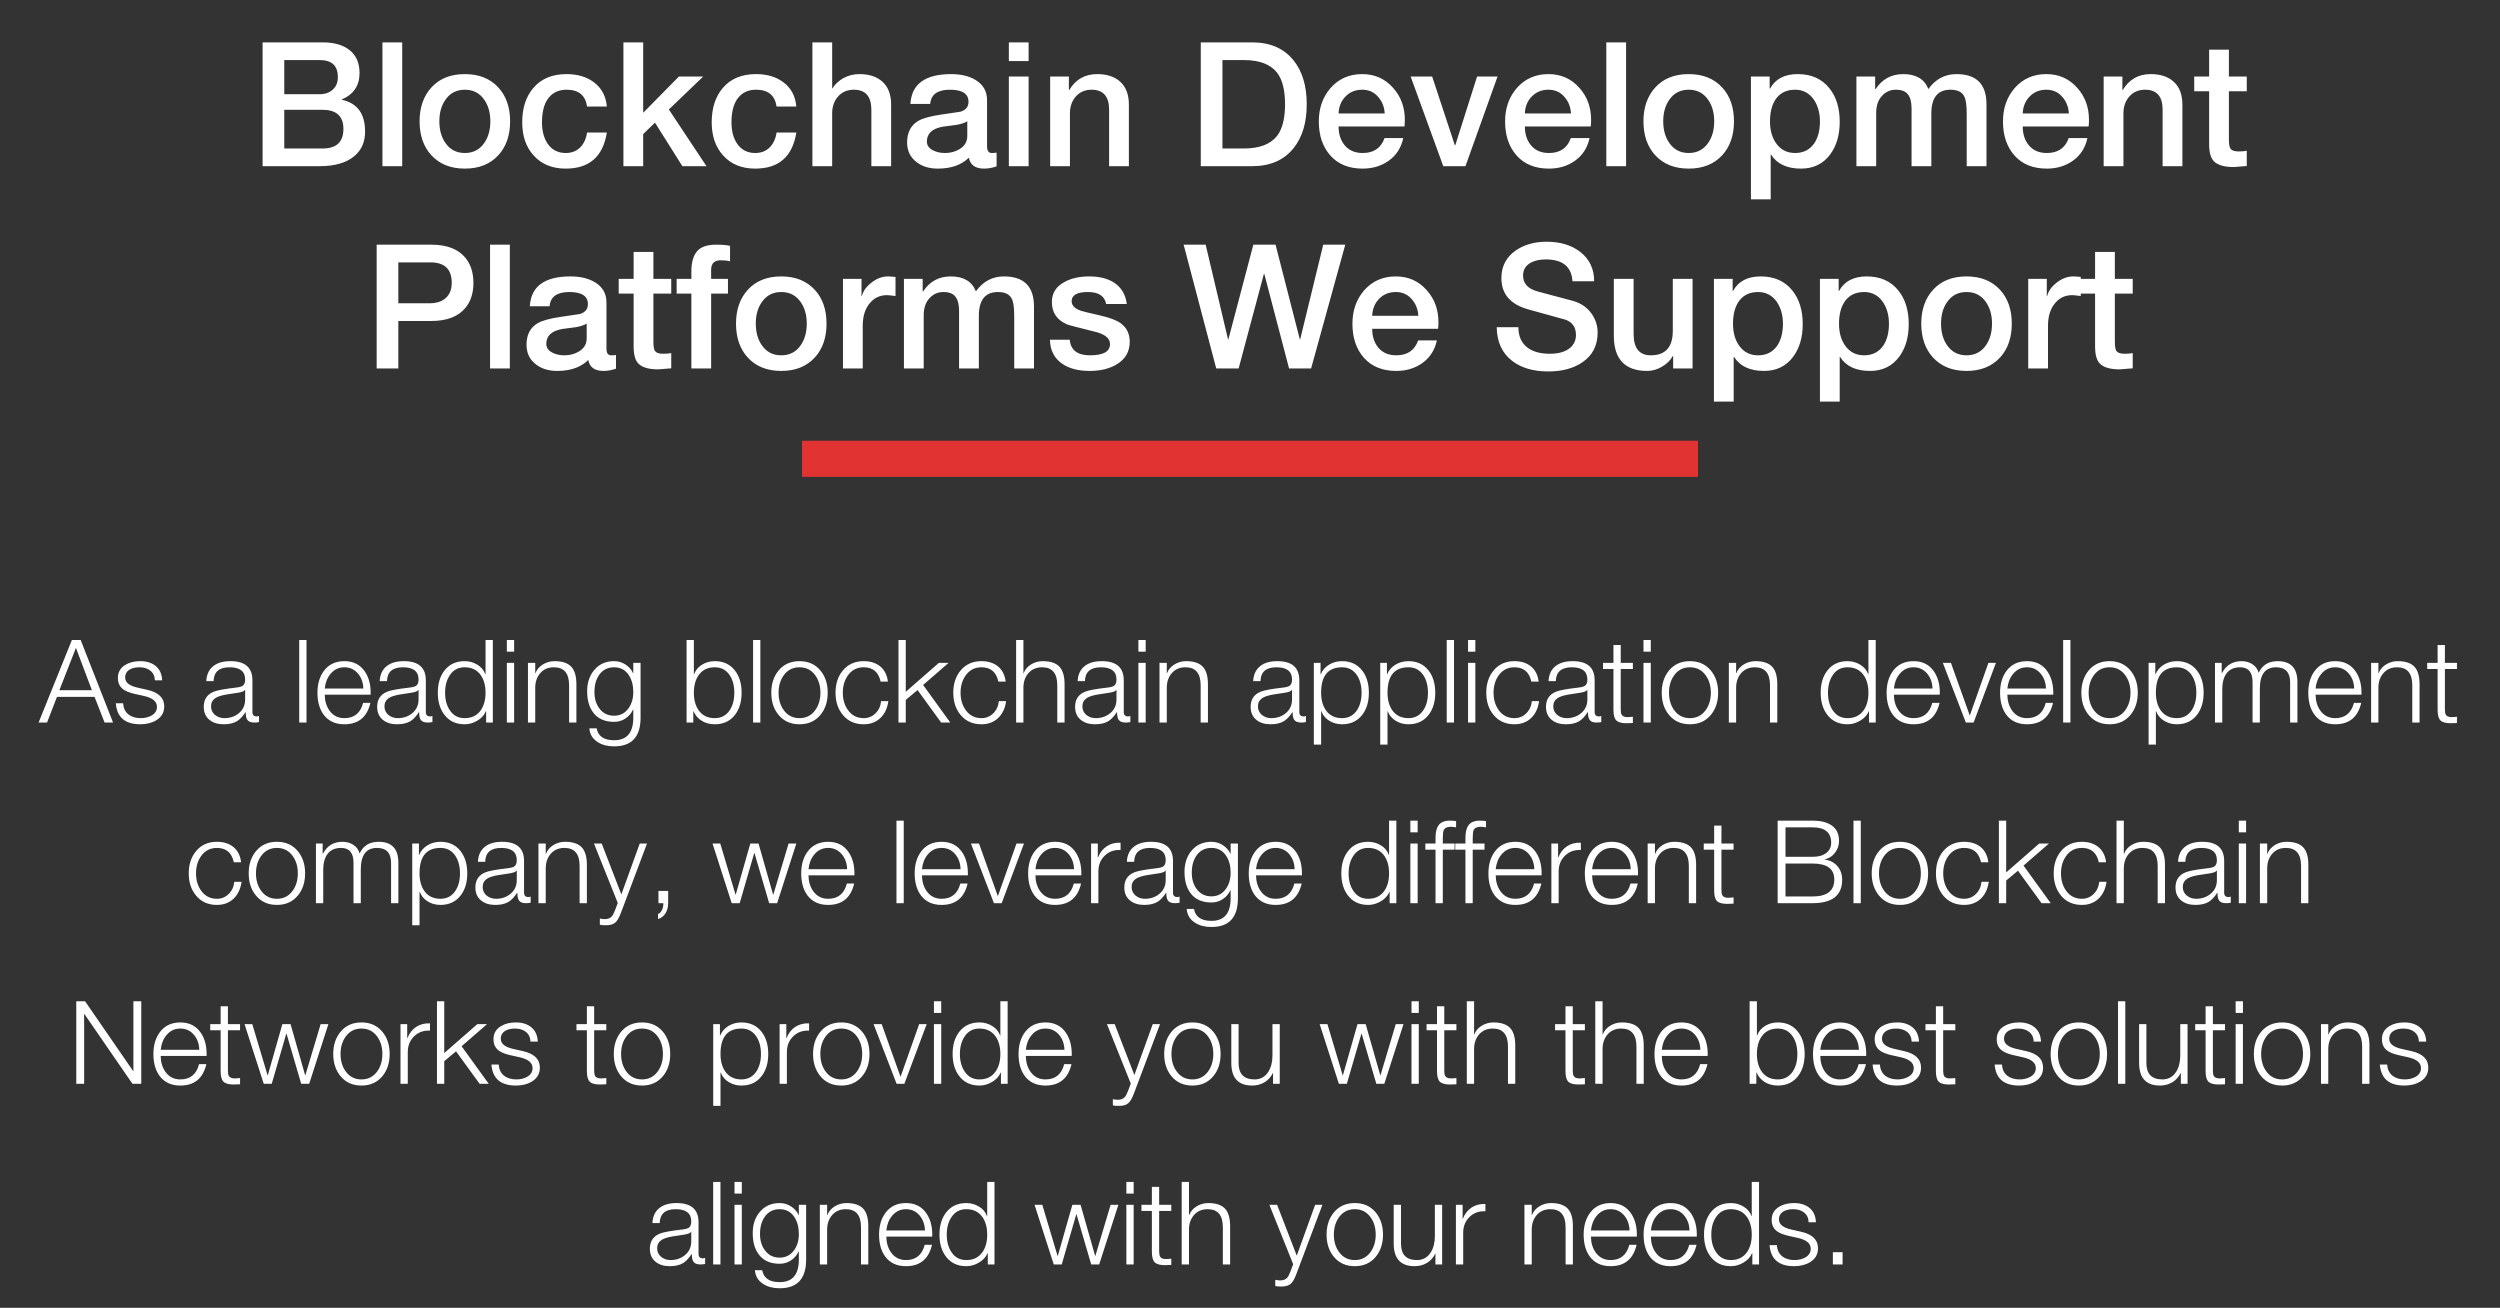 <svg width="346" height="181" viewBox="0 0 346 181" fill="none" xmlns="http://www.w3.org/2000/svg">
<rect x="0" y="0" width="346" height="181" fill="#333333" stroke="none"/>
<path d="M39.343 15.2V20.552H44.648C46.568 20.552 47.528 19.648 47.528 17.84C47.528 16.08 46.568 15.2 44.648 15.2H39.343ZM36.343 23V5.864H44.672C46.255 5.864 47.495 6.224 48.392 6.944C49.303 7.664 49.76 8.72 49.76 10.112C49.76 11.84 48.944 13.056 47.312 13.76V13.808C49.456 14.272 50.528 15.744 50.528 18.224C50.528 19.648 50.032 20.776 49.039 21.608C47.935 22.536 46.328 23 44.215 23H36.343ZM39.343 8.312V13.04H44.239C44.975 13.04 45.575 12.832 46.039 12.416C46.52 12 46.76 11.416 46.76 10.664C46.76 9.096 45.919 8.312 44.239 8.312H39.343ZM52.93 23V5.864H55.666V23H52.93ZM64.335 21.176C65.487 21.176 66.383 20.712 67.023 19.784C67.583 18.984 67.863 17.984 67.863 16.784C67.863 15.6 67.583 14.608 67.023 13.808C66.383 12.88 65.487 12.416 64.335 12.416C63.183 12.416 62.287 12.88 61.647 13.808C61.087 14.608 60.807 15.6 60.807 16.784C60.807 17.984 61.087 18.984 61.647 19.784C62.287 20.712 63.183 21.176 64.335 21.176ZM64.335 23.336C62.383 23.336 60.839 22.72 59.703 21.488C58.615 20.304 58.071 18.736 58.071 16.784C58.071 14.848 58.623 13.28 59.727 12.08C60.847 10.864 62.383 10.256 64.335 10.256C66.287 10.256 67.831 10.872 68.967 12.104C70.055 13.288 70.599 14.848 70.599 16.784C70.599 18.736 70.055 20.304 68.967 21.488C67.831 22.72 66.287 23.336 64.335 23.336ZM83.986 14.744H81.25C81.026 13.192 80.082 12.416 78.418 12.416C77.506 12.416 76.762 12.696 76.186 13.256C75.402 14.024 75.01 15.248 75.01 16.928C75.01 18.096 75.258 19.064 75.754 19.832C76.346 20.728 77.194 21.176 78.298 21.176C79.098 21.176 79.754 20.928 80.266 20.432C80.794 19.92 81.122 19.224 81.25 18.344H83.986C83.458 21.672 81.562 23.336 78.298 23.336C76.41 23.336 74.922 22.72 73.834 21.488C72.794 20.336 72.274 18.816 72.274 16.928C72.274 14.96 72.786 13.376 73.81 12.176C74.898 10.896 76.426 10.256 78.394 10.256C79.914 10.256 81.17 10.624 82.162 11.36C83.25 12.16 83.858 13.288 83.986 14.744ZM86.281 23V5.864H89.017V15.608L93.962 10.592H97.322L92.57 15.152L97.778 23H94.442L90.65 16.976L89.017 18.56V23H86.281ZM110.212 14.744H107.476C107.252 13.192 106.308 12.416 104.644 12.416C103.732 12.416 102.988 12.696 102.412 13.256C101.628 14.024 101.236 15.248 101.236 16.928C101.236 18.096 101.484 19.064 101.98 19.832C102.572 20.728 103.42 21.176 104.524 21.176C105.324 21.176 105.98 20.928 106.492 20.432C107.02 19.92 107.348 19.224 107.476 18.344H110.212C109.684 21.672 107.788 23.336 104.524 23.336C102.636 23.336 101.148 22.72 100.06 21.488C99.02 20.336 98.5 18.816 98.5 16.928C98.5 14.96 99.012 13.376 100.036 12.176C101.124 10.896 102.652 10.256 104.62 10.256C106.14 10.256 107.396 10.624 108.388 11.36C109.476 12.16 110.084 13.288 110.212 14.744ZM112.436 23V5.864H115.172V12.224H115.22C115.572 11.648 116.076 11.176 116.732 10.808C117.404 10.44 118.14 10.256 118.94 10.256C120.316 10.256 121.388 10.616 122.156 11.336C122.94 12.056 123.332 13.104 123.332 14.48V23H120.596V15.2C120.596 13.344 119.788 12.416 118.172 12.416C117.276 12.416 116.548 12.728 115.988 13.352C115.444 13.976 115.172 14.752 115.172 15.68V23H112.436ZM133.873 18.824V16.784C133.521 17.008 133.009 17.176 132.337 17.288C131.729 17.368 131.121 17.448 130.513 17.528C129.025 17.784 128.281 18.472 128.281 19.592C128.281 20.136 128.585 20.552 129.193 20.84C129.657 21.064 130.193 21.176 130.801 21.176C131.537 21.176 132.201 21 132.793 20.648C133.513 20.216 133.873 19.608 133.873 18.824ZM136.609 13.856V20.24C136.609 20.864 136.825 21.176 137.257 21.176C137.513 21.176 137.737 21.16 137.929 21.128V23.024C137.337 23.232 136.761 23.336 136.201 23.336C134.985 23.336 134.281 22.832 134.089 21.824C133.065 22.832 131.633 23.336 129.793 23.336C128.593 23.336 127.609 23.032 126.841 22.424C125.977 21.768 125.545 20.864 125.545 19.712C125.545 18.336 126.057 17.344 127.081 16.736C127.705 16.368 128.785 16.072 130.321 15.848C132.049 15.592 132.913 15.464 132.913 15.464C133.665 15.24 134.041 14.784 134.041 14.096C134.041 12.976 133.185 12.416 131.473 12.416C129.761 12.416 128.849 13.072 128.737 14.384H126.001C126.161 11.632 128.041 10.256 131.641 10.256C133.001 10.256 134.129 10.528 135.025 11.072C136.081 11.712 136.609 12.64 136.609 13.856ZM139.625 23V10.592H142.361V23H139.625ZM139.625 8.456V5.864H142.361V8.456H139.625ZM145.342 23V10.592H147.934V12.416L147.982 12.464C148.862 10.992 150.15 10.256 151.846 10.256C153.222 10.256 154.294 10.616 155.062 11.336C155.846 12.056 156.238 13.104 156.238 14.48V23H153.502V15.2C153.502 13.344 152.694 12.416 151.078 12.416C150.182 12.416 149.454 12.728 148.894 13.352C148.35 13.976 148.078 14.752 148.078 15.68V23H145.342ZM169.187 8.312V20.552H172.139C174.315 20.552 175.859 19.96 176.771 18.776C177.491 17.816 177.851 16.368 177.851 14.432C177.851 12.496 177.491 11.048 176.771 10.088C175.859 8.904 174.315 8.312 172.139 8.312H169.187ZM166.187 23V5.864H173.291C175.803 5.864 177.723 6.704 179.051 8.384C180.251 9.888 180.851 11.904 180.851 14.432C180.851 16.96 180.251 18.976 179.051 20.48C177.723 22.16 175.803 23 173.291 23H166.187ZM194.38 17.504H185.26C185.26 18.544 185.532 19.4 186.076 20.072C186.668 20.808 187.508 21.176 188.596 21.176C190.132 21.176 191.14 20.488 191.62 19.112H194.212C193.924 20.44 193.26 21.48 192.22 22.232C191.196 22.968 189.988 23.336 188.596 23.336C186.692 23.336 185.204 22.736 184.132 21.536C183.06 20.336 182.524 18.76 182.524 16.808C182.524 14.984 183.06 13.448 184.132 12.2C185.268 10.904 186.732 10.256 188.524 10.256C190.268 10.256 191.7 10.896 192.82 12.176C193.892 13.376 194.428 14.848 194.428 16.592C194.428 16.896 194.412 17.2 194.38 17.504ZM185.26 15.704H191.644C191.596 14.792 191.284 14.016 190.708 13.376C190.148 12.736 189.42 12.416 188.524 12.416C187.596 12.416 186.828 12.728 186.22 13.352C185.612 13.976 185.292 14.76 185.26 15.704ZM199.748 23L195.236 10.592H198.212L201.356 20.12H201.404L204.428 10.592H207.26L202.82 23H199.748ZM220.161 17.504H211.041C211.041 18.544 211.313 19.4 211.857 20.072C212.449 20.808 213.289 21.176 214.377 21.176C215.913 21.176 216.921 20.488 217.401 19.112H219.993C219.705 20.44 219.041 21.48 218.001 22.232C216.977 22.968 215.769 23.336 214.377 23.336C212.473 23.336 210.985 22.736 209.913 21.536C208.841 20.336 208.305 18.76 208.305 16.808C208.305 14.984 208.841 13.448 209.913 12.2C211.049 10.904 212.513 10.256 214.305 10.256C216.049 10.256 217.481 10.896 218.601 12.176C219.673 13.376 220.209 14.848 220.209 16.592C220.209 16.896 220.193 17.2 220.161 17.504ZM211.041 15.704H217.425C217.377 14.792 217.065 14.016 216.489 13.376C215.929 12.736 215.201 12.416 214.305 12.416C213.377 12.416 212.609 12.728 212.001 13.352C211.393 13.976 211.073 14.76 211.041 15.704ZM222.313 23V5.864H225.049V23H222.313ZM233.718 21.176C234.87 21.176 235.766 20.712 236.406 19.784C236.966 18.984 237.246 17.984 237.246 16.784C237.246 15.6 236.966 14.608 236.406 13.808C235.766 12.88 234.87 12.416 233.718 12.416C232.566 12.416 231.67 12.88 231.03 13.808C230.47 14.608 230.19 15.6 230.19 16.784C230.19 17.984 230.47 18.984 231.03 19.784C231.67 20.712 232.566 21.176 233.718 21.176ZM233.718 23.336C231.766 23.336 230.222 22.72 229.086 21.488C227.998 20.304 227.454 18.736 227.454 16.784C227.454 14.848 228.006 13.28 229.11 12.08C230.23 10.864 231.766 10.256 233.718 10.256C235.67 10.256 237.214 10.872 238.35 12.104C239.438 13.288 239.982 14.848 239.982 16.784C239.982 18.736 239.438 20.304 238.35 21.488C237.214 22.72 235.67 23.336 233.718 23.336ZM251.88 16.808C251.88 15.608 251.592 14.592 251.016 13.76C250.376 12.864 249.52 12.416 248.448 12.416C247.328 12.416 246.464 12.808 245.856 13.592C245.264 14.376 244.968 15.448 244.968 16.808C244.968 18.088 245.28 19.136 245.904 19.952C246.528 20.768 247.376 21.176 248.448 21.176C249.6 21.176 250.488 20.72 251.112 19.808C251.624 19.024 251.88 18.024 251.88 16.808ZM242.328 27.584V10.592H244.92V12.272H244.968C245.704 10.928 246.984 10.256 248.808 10.256C250.68 10.256 252.136 10.904 253.176 12.2C254.136 13.384 254.616 14.936 254.616 16.856C254.616 18.664 254.184 20.16 253.32 21.344C252.344 22.672 250.992 23.336 249.264 23.336C247.312 23.336 245.928 22.688 245.112 21.392H245.064V27.584H242.328ZM256.928 23V10.592H259.52V12.32H259.592C260.504 10.944 261.776 10.256 263.408 10.256C265.184 10.256 266.344 10.944 266.888 12.32C267.88 10.944 269.176 10.256 270.776 10.256C273.544 10.256 274.928 11.648 274.928 14.432V23H272.192V15.752C272.192 14.584 272.08 13.784 271.856 13.352C271.552 12.728 270.912 12.416 269.936 12.416C268.176 12.416 267.296 13.52 267.296 15.728V23H264.56V15.032C264.56 14.136 264.392 13.48 264.056 13.064C263.736 12.632 263.176 12.416 262.376 12.416C261.624 12.416 260.984 12.704 260.456 13.28C259.928 13.856 259.664 14.64 259.664 15.632V23H256.928ZM289.067 17.504H279.947C279.947 18.544 280.219 19.4 280.763 20.072C281.355 20.808 282.195 21.176 283.283 21.176C284.819 21.176 285.827 20.488 286.307 19.112H288.899C288.611 20.44 287.947 21.48 286.907 22.232C285.883 22.968 284.675 23.336 283.283 23.336C281.379 23.336 279.891 22.736 278.819 21.536C277.747 20.336 277.211 18.76 277.211 16.808C277.211 14.984 277.747 13.448 278.819 12.2C279.955 10.904 281.419 10.256 283.211 10.256C284.955 10.256 286.387 10.896 287.507 12.176C288.579 13.376 289.115 14.848 289.115 16.592C289.115 16.896 289.099 17.2 289.067 17.504ZM279.947 15.704H286.331C286.283 14.792 285.971 14.016 285.395 13.376C284.835 12.736 284.107 12.416 283.211 12.416C282.283 12.416 281.515 12.728 280.907 13.352C280.299 13.976 279.979 14.76 279.947 15.704ZM291.147 23V10.592H293.739V12.416L293.787 12.464C294.667 10.992 295.955 10.256 297.651 10.256C299.027 10.256 300.099 10.616 300.867 11.336C301.651 12.056 302.043 13.104 302.043 14.48V23H299.307V15.2C299.307 13.344 298.499 12.416 296.883 12.416C295.987 12.416 295.259 12.728 294.699 13.352C294.155 13.976 293.883 14.752 293.883 15.68V23H291.147ZM303.68 12.632V10.592H305.744V6.872H308.48V10.592H310.952V12.632H308.48V19.256C308.48 19.896 308.544 20.32 308.672 20.528C308.848 20.816 309.224 20.96 309.8 20.96C310.312 20.96 310.696 20.928 310.952 20.864V22.976C309.752 23.072 309.16 23.12 309.176 23.12C307.832 23.12 306.904 22.848 306.392 22.304C305.96 21.856 305.744 21.072 305.744 19.952V12.632H303.68ZM55.129 36.312V41.976H59.521C60.321 41.976 60.993 41.776 61.537 41.376C62.193 40.88 62.521 40.136 62.521 39.144C62.521 37.256 61.537 36.312 59.569 36.312H55.129ZM52.129 51V33.864H59.689C61.865 33.864 63.449 34.48 64.441 35.712C65.161 36.608 65.521 37.76 65.521 39.168C65.521 40.56 65.161 41.696 64.441 42.576C63.449 43.808 61.865 44.424 59.689 44.424H55.129V51H52.129ZM67.825 51V33.864H70.561V51H67.825ZM81.198 46.824V44.784C80.846 45.008 80.334 45.176 79.662 45.288C79.054 45.368 78.446 45.448 77.838 45.528C76.35 45.784 75.606 46.472 75.606 47.592C75.606 48.136 75.91 48.552 76.518 48.84C76.982 49.064 77.518 49.176 78.126 49.176C78.862 49.176 79.526 49 80.118 48.648C80.838 48.216 81.198 47.608 81.198 46.824ZM83.934 41.856V48.24C83.934 48.864 84.15 49.176 84.582 49.176C84.838 49.176 85.062 49.16 85.254 49.128V51.024C84.662 51.232 84.086 51.336 83.526 51.336C82.31 51.336 81.606 50.832 81.414 49.824C80.39 50.832 78.958 51.336 77.118 51.336C75.918 51.336 74.934 51.032 74.166 50.424C73.302 49.768 72.87 48.864 72.87 47.712C72.87 46.336 73.382 45.344 74.406 44.736C75.03 44.368 76.11 44.072 77.646 43.848C79.374 43.592 80.238 43.464 80.238 43.464C80.99 43.24 81.366 42.784 81.366 42.096C81.366 40.976 80.51 40.416 78.798 40.416C77.086 40.416 76.174 41.072 76.062 42.384H73.326C73.486 39.632 75.366 38.256 78.966 38.256C80.326 38.256 81.454 38.528 82.35 39.072C83.406 39.712 83.934 40.64 83.934 41.856ZM85.629 40.632V38.592H87.694V34.872H90.43V38.592H92.901V40.632H90.43V47.256C90.43 47.896 90.493 48.32 90.621 48.528C90.797 48.816 91.174 48.96 91.749 48.96C92.261 48.96 92.645 48.928 92.901 48.864V50.976C91.701 51.072 91.109 51.12 91.126 51.12C89.781 51.12 88.853 50.848 88.341 50.304C87.909 49.856 87.694 49.072 87.694 47.952V40.632H85.629ZM93.646 40.632V38.592H95.686V37.56C95.686 36.12 96.038 35.104 96.742 34.512C97.27 34.08 98.062 33.864 99.118 33.864C99.998 33.864 100.638 33.92 101.038 34.032V36.168C100.686 36.072 100.262 36.024 99.766 36.024C98.87 36.024 98.422 36.456 98.422 37.32V38.592H100.75V40.632H98.422V51H95.686V40.632H93.646ZM108.128 49.176C109.28 49.176 110.176 48.712 110.816 47.784C111.376 46.984 111.656 45.984 111.656 44.784C111.656 43.6 111.376 42.608 110.816 41.808C110.176 40.88 109.28 40.416 108.128 40.416C106.976 40.416 106.08 40.88 105.44 41.808C104.88 42.608 104.6 43.6 104.6 44.784C104.6 45.984 104.88 46.984 105.44 47.784C106.08 48.712 106.976 49.176 108.128 49.176ZM108.128 51.336C106.176 51.336 104.632 50.72 103.496 49.488C102.408 48.304 101.864 46.736 101.864 44.784C101.864 42.848 102.416 41.28 103.52 40.08C104.64 38.864 106.176 38.256 108.128 38.256C110.08 38.256 111.624 38.872 112.76 40.104C113.848 41.288 114.392 42.848 114.392 44.784C114.392 46.736 113.848 48.304 112.76 49.488C111.624 50.72 110.08 51.336 108.128 51.336ZM116.667 51V38.592H119.235V40.992H119.283C119.443 40.304 119.883 39.68 120.603 39.12C121.323 38.544 122.091 38.256 122.907 38.256C123.115 38.256 123.459 38.28 123.939 38.328V40.968C123.299 40.888 122.907 40.848 122.763 40.848C121.787 40.848 120.995 41.216 120.387 41.952C119.731 42.72 119.403 43.768 119.403 45.096V51H116.667ZM125.104 51V38.592H127.696V40.32H127.768C128.68 38.944 129.952 38.256 131.584 38.256C133.36 38.256 134.52 38.944 135.064 40.32C136.056 38.944 137.352 38.256 138.952 38.256C141.72 38.256 143.104 39.648 143.104 42.432V51H140.368V43.752C140.368 42.584 140.256 41.784 140.032 41.352C139.728 40.728 139.088 40.416 138.112 40.416C136.352 40.416 135.472 41.52 135.472 43.728V51H132.736V43.032C132.736 42.136 132.568 41.48 132.232 41.064C131.912 40.632 131.352 40.416 130.552 40.416C129.8 40.416 129.16 40.704 128.632 41.28C128.104 41.856 127.84 42.64 127.84 43.632V51H125.104ZM145.315 47.016H148.051C148.179 48.456 149.115 49.176 150.859 49.176C152.747 49.176 153.667 48.632 153.619 47.544C153.587 46.776 152.867 46.224 151.459 45.888C149.107 45.312 147.835 44.976 147.643 44.88C146.267 44.272 145.579 43.248 145.579 41.808C145.579 40.576 146.163 39.648 147.331 39.024C148.259 38.512 149.403 38.256 150.763 38.256C152.155 38.256 153.299 38.544 154.195 39.12C155.203 39.792 155.787 40.776 155.947 42.072H153.091C152.883 40.968 152.043 40.416 150.571 40.416C149.067 40.416 148.315 40.84 148.315 41.688C148.315 42.264 148.739 42.704 149.587 43.008C149.747 43.072 150.667 43.296 152.347 43.68C153.595 43.968 154.515 44.32 155.107 44.736C155.939 45.344 156.355 46.2 156.355 47.304C156.355 48.664 155.755 49.704 154.555 50.424C153.547 51.032 152.299 51.336 150.811 51.336C149.179 51.336 147.883 50.984 146.923 50.28C145.867 49.512 145.331 48.424 145.315 47.016ZM168.328 51L163.816 33.864H166.864L169.96 46.968H170.008L173.464 33.864H176.536L179.896 46.968H179.944L183.136 33.864H186.184L181.456 51H178.408L174.976 37.896H174.928L171.424 51H168.328ZM199.032 45.504H189.912C189.912 46.544 190.184 47.4 190.728 48.072C191.32 48.808 192.16 49.176 193.248 49.176C194.784 49.176 195.792 48.488 196.272 47.112H198.864C198.576 48.44 197.912 49.48 196.872 50.232C195.848 50.968 194.64 51.336 193.248 51.336C191.344 51.336 189.856 50.736 188.784 49.536C187.712 48.336 187.176 46.76 187.176 44.808C187.176 42.984 187.712 41.448 188.784 40.2C189.92 38.904 191.384 38.256 193.176 38.256C194.92 38.256 196.352 38.896 197.472 40.176C198.544 41.376 199.08 42.848 199.08 44.592C199.08 44.896 199.064 45.2 199.032 45.504ZM189.912 43.704H196.296C196.248 42.792 195.936 42.016 195.36 41.376C194.8 40.736 194.072 40.416 193.176 40.416C192.248 40.416 191.48 40.728 190.872 41.352C190.264 41.976 189.944 42.76 189.912 43.704ZM207.144 45.288H210.144C210.144 46.536 210.568 47.48 211.416 48.12C212.168 48.68 213.192 48.96 214.488 48.96C215.72 48.96 216.656 48.688 217.296 48.144C217.84 47.68 218.112 47.088 218.112 46.368C218.112 45.312 217.64 44.608 216.696 44.256C216.568 44.208 214.864 43.736 211.584 42.84C209.056 42.152 207.792 40.704 207.792 38.496C207.792 36.88 208.448 35.608 209.76 34.68C210.928 33.864 212.36 33.456 214.056 33.456C215.928 33.456 217.472 33.92 218.688 34.848C219.984 35.856 220.632 37.216 220.632 38.928H217.632C217.504 36.912 216.272 35.904 213.936 35.904C213.104 35.904 212.408 36.056 211.848 36.36C211.144 36.76 210.792 37.352 210.792 38.136C210.792 39.24 211.472 39.976 212.832 40.344C214.192 40.696 215.84 41.136 217.776 41.664C218.848 41.984 219.688 42.576 220.296 43.44C220.84 44.224 221.112 45.088 221.112 46.032C221.112 47.824 220.4 49.2 218.976 50.16C217.744 50.992 216.184 51.408 214.296 51.408C212.216 51.408 210.544 50.92 209.28 49.944C207.888 48.872 207.176 47.32 207.144 45.288ZM234.25 38.592V51H231.562V49.272H231.514C231.178 49.88 230.674 50.376 230.002 50.76C229.346 51.144 228.674 51.336 227.986 51.336C224.898 51.336 223.354 49.712 223.354 46.464V38.592H226.09V46.2C226.09 48.184 226.882 49.176 228.466 49.176C230.498 49.176 231.514 48.048 231.514 45.792V38.592H234.25ZM246.759 44.808C246.759 43.608 246.471 42.592 245.895 41.76C245.255 40.864 244.399 40.416 243.327 40.416C242.207 40.416 241.343 40.808 240.735 41.592C240.143 42.376 239.847 43.448 239.847 44.808C239.847 46.088 240.159 47.136 240.783 47.952C241.407 48.768 242.255 49.176 243.327 49.176C244.479 49.176 245.367 48.72 245.991 47.808C246.503 47.024 246.759 46.024 246.759 44.808ZM237.207 55.584V38.592H239.799V40.272H239.847C240.583 38.928 241.863 38.256 243.687 38.256C245.559 38.256 247.015 38.904 248.055 40.2C249.015 41.384 249.495 42.936 249.495 44.856C249.495 46.664 249.063 48.16 248.199 49.344C247.223 50.672 245.871 51.336 244.143 51.336C242.191 51.336 240.807 50.688 239.991 49.392H239.943V55.584H237.207ZM261.431 44.808C261.431 43.608 261.143 42.592 260.567 41.76C259.927 40.864 259.071 40.416 257.999 40.416C256.879 40.416 256.015 40.808 255.407 41.592C254.815 42.376 254.519 43.448 254.519 44.808C254.519 46.088 254.831 47.136 255.455 47.952C256.079 48.768 256.927 49.176 257.999 49.176C259.151 49.176 260.039 48.72 260.663 47.808C261.175 47.024 261.431 46.024 261.431 44.808ZM251.879 55.584V38.592H254.471V40.272H254.519C255.255 38.928 256.535 38.256 258.359 38.256C260.231 38.256 261.687 38.904 262.727 40.2C263.687 41.384 264.167 42.936 264.167 44.856C264.167 46.664 263.735 48.16 262.871 49.344C261.895 50.672 260.543 51.336 258.815 51.336C256.863 51.336 255.479 50.688 254.663 49.392H254.615V55.584H251.879ZM272.167 49.176C273.319 49.176 274.215 48.712 274.855 47.784C275.415 46.984 275.695 45.984 275.695 44.784C275.695 43.6 275.415 42.608 274.855 41.808C274.215 40.88 273.319 40.416 272.167 40.416C271.015 40.416 270.119 40.88 269.479 41.808C268.919 42.608 268.639 43.6 268.639 44.784C268.639 45.984 268.919 46.984 269.479 47.784C270.119 48.712 271.015 49.176 272.167 49.176ZM272.167 51.336C270.215 51.336 268.671 50.72 267.535 49.488C266.447 48.304 265.903 46.736 265.903 44.784C265.903 42.848 266.455 41.28 267.559 40.08C268.679 38.864 270.215 38.256 272.167 38.256C274.119 38.256 275.663 38.872 276.799 40.104C277.887 41.288 278.431 42.848 278.431 44.784C278.431 46.736 277.887 48.304 276.799 49.488C275.663 50.72 274.119 51.336 272.167 51.336ZM280.706 51V38.592H283.274V40.992H283.322C283.482 40.304 283.922 39.68 284.642 39.12C285.362 38.544 286.13 38.256 286.946 38.256C287.154 38.256 287.498 38.28 287.978 38.328V40.968C287.338 40.888 286.946 40.848 286.802 40.848C285.826 40.848 285.034 41.216 284.426 41.952C283.77 42.72 283.442 43.768 283.442 45.096V51H280.706ZM287.895 40.632V38.592H289.959V34.872H292.695V38.592H295.167V40.632H292.695V47.256C292.695 47.896 292.759 48.32 292.887 48.528C293.063 48.816 293.439 48.96 294.015 48.96C294.527 48.96 294.911 48.928 295.167 48.864V50.976C293.967 51.072 293.375 51.12 293.391 51.12C292.047 51.12 291.119 50.848 290.607 50.304C290.175 49.856 289.959 49.072 289.959 47.952V40.632H287.895Z" fill="white"/>
<rect x="111" y="61" width="124" height="5" fill="#E23333"/>
<path d="M5.341 100L9.949 88.576H11.165L15.645 100H14.477L13.085 96.448H7.885L6.509 100H5.341ZM10.509 89.664L8.221 95.52H12.717L10.509 89.664ZM22.443 94.16H21.435C21.414 93.563 21.19 93.104 20.763 92.784C20.379 92.496 19.883 92.352 19.275 92.352C18.753 92.352 18.315 92.453 17.963 92.656C17.537 92.912 17.323 93.285 17.323 93.776C17.323 94.448 17.894 94.912 19.035 95.168L20.379 95.472C21.947 95.824 22.731 96.587 22.731 97.76C22.731 98.581 22.374 99.216 21.659 99.664C21.041 100.048 20.294 100.24 19.419 100.24C17.307 100.24 16.177 99.269 16.027 97.328H17.035C17.078 97.989 17.318 98.501 17.755 98.864C18.203 99.216 18.774 99.392 19.467 99.392C20.033 99.392 20.529 99.275 20.955 99.04C21.467 98.752 21.723 98.347 21.723 97.824C21.723 97.088 21.121 96.587 19.915 96.32L18.619 96.032C17.873 95.861 17.323 95.632 16.971 95.344C16.534 94.981 16.315 94.475 16.315 93.824C16.315 93.045 16.651 92.448 17.323 92.032C17.889 91.68 18.587 91.504 19.419 91.504C20.283 91.504 20.987 91.723 21.531 92.16C22.107 92.629 22.411 93.296 22.443 94.16ZM33.928 96.8V95.488H33.895C33.81 95.648 33.528 95.771 33.047 95.856C32.461 95.941 31.874 96.032 31.288 96.128C30.626 96.245 30.136 96.405 29.816 96.608C29.41 96.885 29.207 97.269 29.207 97.76C29.207 98.24 29.389 98.635 29.752 98.944C30.125 99.243 30.557 99.392 31.047 99.392C31.848 99.392 32.525 99.157 33.08 98.688C33.645 98.208 33.928 97.579 33.928 96.8ZM29.559 94.272H28.552C28.594 93.344 28.93 92.64 29.559 92.16C30.125 91.723 30.904 91.504 31.895 91.504C33.922 91.504 34.935 92.389 34.935 94.16V98.544C34.935 98.949 35.133 99.152 35.528 99.152C35.634 99.152 35.741 99.131 35.847 99.088V99.936C35.645 99.979 35.426 100 35.191 100C34.712 100 34.386 99.867 34.215 99.6C34.077 99.387 34.008 99.04 34.008 98.56H33.975C33.592 99.147 33.202 99.563 32.807 99.808C32.328 100.096 31.714 100.24 30.968 100.24C30.157 100.24 29.506 100.043 29.015 99.648C28.471 99.221 28.2 98.613 28.2 97.824C28.2 96.8 28.663 96.101 29.591 95.728C30.05 95.536 31.064 95.349 32.632 95.168C33.111 95.115 33.431 95.029 33.592 94.912C33.816 94.752 33.928 94.464 33.928 94.048C33.928 92.917 33.208 92.352 31.767 92.352C30.328 92.352 29.591 92.992 29.559 94.272ZM41.413 100V88.576H42.422V100H41.413ZM51.295 96.144H44.943C44.953 96.997 45.167 97.723 45.583 98.32C46.084 99.035 46.777 99.392 47.663 99.392C49.028 99.392 49.892 98.688 50.255 97.28H51.263C50.804 99.253 49.604 100.24 47.663 100.24C46.425 100.24 45.476 99.808 44.815 98.944C44.228 98.165 43.935 97.141 43.935 95.872C43.935 94.667 44.228 93.664 44.815 92.864C45.487 91.957 46.436 91.504 47.663 91.504C48.911 91.504 49.86 91.989 50.511 92.96C51.076 93.803 51.337 94.864 51.295 96.144ZM44.943 95.296H50.287C50.265 94.485 50.025 93.803 49.567 93.248C49.076 92.651 48.441 92.352 47.663 92.352C46.884 92.352 46.244 92.656 45.743 93.264C45.295 93.797 45.028 94.475 44.943 95.296ZM57.928 96.8V95.488H57.895C57.81 95.648 57.528 95.771 57.047 95.856C56.461 95.941 55.874 96.032 55.288 96.128C54.626 96.245 54.136 96.405 53.816 96.608C53.41 96.885 53.208 97.269 53.208 97.76C53.208 98.24 53.389 98.635 53.752 98.944C54.125 99.243 54.557 99.392 55.047 99.392C55.847 99.392 56.525 99.157 57.08 98.688C57.645 98.208 57.928 97.579 57.928 96.8ZM53.559 94.272H52.551C52.594 93.344 52.93 92.64 53.559 92.16C54.125 91.723 54.904 91.504 55.895 91.504C57.922 91.504 58.935 92.389 58.935 94.16V98.544C58.935 98.949 59.133 99.152 59.528 99.152C59.634 99.152 59.741 99.131 59.847 99.088V99.936C59.645 99.979 59.426 100 59.191 100C58.712 100 58.386 99.867 58.215 99.6C58.077 99.387 58.008 99.04 58.008 98.56H57.975C57.592 99.147 57.202 99.563 56.807 99.808C56.328 100.096 55.714 100.24 54.968 100.24C54.157 100.24 53.506 100.043 53.016 99.648C52.471 99.221 52.2 98.613 52.2 97.824C52.2 96.8 52.663 96.101 53.592 95.728C54.05 95.536 55.063 95.349 56.632 95.168C57.111 95.115 57.431 95.029 57.592 94.912C57.816 94.752 57.928 94.464 57.928 94.048C57.928 92.917 57.208 92.352 55.767 92.352C54.328 92.352 53.592 92.992 53.559 94.272ZM61.6 95.872C61.6 96.832 61.814 97.632 62.24 98.272C62.72 99.019 63.408 99.392 64.304 99.392C65.296 99.392 66.048 99.019 66.56 98.272C66.987 97.643 67.2 96.843 67.2 95.872C67.2 94.901 66.987 94.101 66.56 93.472C66.048 92.725 65.296 92.352 64.304 92.352C63.408 92.352 62.72 92.725 62.24 93.472C61.814 94.112 61.6 94.912 61.6 95.872ZM68.208 88.576V100H67.28V98.432H67.248C67.035 98.955 66.646 99.387 66.08 99.728C65.515 100.069 64.923 100.24 64.304 100.24C63.11 100.24 62.176 99.803 61.504 98.928C60.896 98.139 60.592 97.12 60.592 95.872C60.592 94.624 60.896 93.605 61.504 92.816C62.176 91.941 63.11 91.504 64.304 91.504C64.944 91.504 65.526 91.664 66.048 91.984C66.582 92.293 66.955 92.736 67.168 93.312H67.2V88.576H68.208ZM70.148 100V91.744H71.156V100H70.148ZM70.148 90.192V88.576H71.156V90.192H70.148ZM73.069 100V91.744H74.077V93.168H74.109C74.29 92.677 74.626 92.277 75.117 91.968C75.618 91.659 76.162 91.504 76.749 91.504C77.858 91.504 78.653 91.787 79.133 92.352C79.56 92.864 79.773 93.643 79.773 94.688V100H78.765V94.848C78.765 93.184 78.066 92.352 76.669 92.352C75.88 92.352 75.25 92.619 74.781 93.152C74.312 93.685 74.077 94.363 74.077 95.184V100H73.069ZM84.991 99.056C85.823 99.056 86.484 98.72 86.975 98.048C87.423 97.429 87.647 96.672 87.647 95.776C87.647 94.859 87.444 94.085 87.039 93.456C86.559 92.72 85.876 92.352 84.991 92.352C84.095 92.352 83.401 92.709 82.911 93.424C82.484 94.043 82.271 94.827 82.271 95.776C82.271 96.683 82.495 97.435 82.943 98.032C83.433 98.715 84.116 99.056 84.991 99.056ZM88.655 91.744V99.328C88.655 101.973 87.433 103.296 84.991 103.296C84.084 103.296 83.327 103.099 82.719 102.704C82.015 102.256 81.631 101.621 81.567 100.8H82.575C82.777 101.899 83.583 102.448 84.991 102.448C86.761 102.448 87.647 101.408 87.647 99.328V98.208H87.615C87.38 98.72 87.028 99.131 86.559 99.44C86.1 99.749 85.577 99.904 84.991 99.904C83.732 99.904 82.783 99.493 82.143 98.672C81.556 97.925 81.263 96.923 81.263 95.664C81.263 94.48 81.588 93.504 82.239 92.736C82.921 91.915 83.839 91.504 84.991 91.504C85.577 91.504 86.111 91.664 86.591 91.984C87.071 92.304 87.412 92.699 87.615 93.168H87.647V91.744H88.655ZM101.631 95.872C101.631 94.912 101.423 94.112 101.007 93.472C100.516 92.725 99.823 92.352 98.927 92.352C97.934 92.352 97.183 92.725 96.671 93.472C96.244 94.101 96.031 94.901 96.031 95.872C96.031 96.843 96.244 97.643 96.671 98.272C97.183 99.019 97.934 99.392 98.927 99.392C99.823 99.392 100.516 99.019 101.007 98.272C101.423 97.632 101.631 96.832 101.631 95.872ZM95.022 100V88.576H96.031V93.312H96.062C96.276 92.736 96.654 92.288 97.198 91.968C97.71 91.659 98.287 91.504 98.927 91.504C100.121 91.504 101.055 91.941 101.727 92.816C102.335 93.605 102.639 94.624 102.639 95.872C102.639 97.12 102.335 98.139 101.727 98.928C101.055 99.803 100.121 100.24 98.927 100.24C98.254 100.24 97.652 100.08 97.118 99.76C96.596 99.429 96.217 98.987 95.983 98.432H95.951V100H95.022ZM104.226 100V88.576H105.234V100H104.226ZM110.651 91.504C111.867 91.504 112.832 91.936 113.547 92.8C114.219 93.611 114.555 94.635 114.555 95.872C114.555 97.109 114.219 98.133 113.547 98.944C112.832 99.808 111.867 100.24 110.651 100.24C109.435 100.24 108.47 99.808 107.755 98.944C107.083 98.133 106.747 97.109 106.747 95.872C106.747 94.635 107.083 93.611 107.755 92.8C108.47 91.936 109.435 91.504 110.651 91.504ZM110.651 92.352C109.734 92.352 109.008 92.72 108.475 93.456C107.995 94.117 107.755 94.923 107.755 95.872C107.755 96.821 107.995 97.627 108.475 98.288C109.008 99.024 109.734 99.392 110.651 99.392C111.568 99.392 112.294 99.024 112.827 98.288C113.307 97.627 113.547 96.821 113.547 95.872C113.547 94.923 113.307 94.117 112.827 93.456C112.294 92.72 111.568 92.352 110.651 92.352ZM122.886 94.336H121.878C121.59 93.013 120.811 92.352 119.542 92.352C118.624 92.352 117.899 92.72 117.366 93.456C116.886 94.117 116.646 94.923 116.646 95.872C116.646 96.821 116.886 97.627 117.366 98.288C117.899 99.024 118.624 99.392 119.542 99.392C120.171 99.392 120.71 99.173 121.158 98.736C121.616 98.288 121.878 97.723 121.942 97.04H122.95C122.811 98.032 122.438 98.816 121.83 99.392C121.222 99.957 120.459 100.24 119.542 100.24C118.326 100.24 117.36 99.808 116.646 98.944C115.974 98.133 115.638 97.109 115.638 95.872C115.638 94.635 115.974 93.611 116.646 92.8C117.36 91.936 118.326 91.504 119.542 91.504C120.448 91.504 121.2 91.739 121.798 92.208C122.416 92.709 122.779 93.419 122.886 94.336ZM124.351 100V88.576H125.359V95.744L129.935 91.744H131.279L127.759 94.8L131.519 100H130.255L126.991 95.504L125.359 96.864V100H124.351ZM139.183 94.336H138.175C137.887 93.013 137.108 92.352 135.839 92.352C134.921 92.352 134.196 92.72 133.663 93.456C133.183 94.117 132.943 94.923 132.943 95.872C132.943 96.821 133.183 97.627 133.663 98.288C134.196 99.024 134.921 99.392 135.839 99.392C136.468 99.392 137.007 99.173 137.455 98.736C137.913 98.288 138.175 97.723 138.239 97.04H139.247C139.108 98.032 138.735 98.816 138.127 99.392C137.519 99.957 136.756 100.24 135.839 100.24C134.623 100.24 133.657 99.808 132.943 98.944C132.271 98.133 131.935 97.109 131.935 95.872C131.935 94.635 132.271 93.611 132.943 92.8C133.657 91.936 134.623 91.504 135.839 91.504C136.745 91.504 137.497 91.739 138.095 92.208C138.713 92.709 139.076 93.419 139.183 94.336ZM140.632 100V88.576H141.64V93.168H141.672C141.853 92.677 142.189 92.277 142.68 91.968C143.181 91.659 143.725 91.504 144.312 91.504C145.421 91.504 146.216 91.787 146.696 92.352C147.122 92.864 147.336 93.643 147.336 94.688V100H146.328V94.848C146.328 93.184 145.629 92.352 144.232 92.352C143.442 92.352 142.813 92.619 142.344 93.152C141.874 93.685 141.64 94.363 141.64 95.184V100H140.632ZM154.521 96.8V95.488H154.489C154.404 95.648 154.121 95.771 153.641 95.856C153.055 95.941 152.468 96.032 151.881 96.128C151.22 96.245 150.729 96.405 150.409 96.608C150.004 96.885 149.801 97.269 149.801 97.76C149.801 98.24 149.983 98.635 150.345 98.944C150.719 99.243 151.151 99.392 151.641 99.392C152.441 99.392 153.119 99.157 153.673 98.688C154.239 98.208 154.521 97.579 154.521 96.8ZM150.153 94.272H149.145C149.188 93.344 149.524 92.64 150.153 92.16C150.719 91.723 151.497 91.504 152.489 91.504C154.516 91.504 155.529 92.389 155.529 94.16V98.544C155.529 98.949 155.727 99.152 156.121 99.152C156.228 99.152 156.335 99.131 156.441 99.088V99.936C156.239 99.979 156.02 100 155.785 100C155.305 100 154.98 99.867 154.809 99.6C154.671 99.387 154.601 99.04 154.601 98.56H154.569C154.185 99.147 153.796 99.563 153.401 99.808C152.921 100.096 152.308 100.24 151.561 100.24C150.751 100.24 150.1 100.043 149.609 99.648C149.065 99.221 148.793 98.613 148.793 97.824C148.793 96.8 149.257 96.101 150.185 95.728C150.644 95.536 151.657 95.349 153.225 95.168C153.705 95.115 154.025 95.029 154.185 94.912C154.409 94.752 154.521 94.464 154.521 94.048C154.521 92.917 153.801 92.352 152.361 92.352C150.921 92.352 150.185 92.992 150.153 94.272ZM157.554 100V91.744H158.562V100H157.554ZM157.554 90.192V88.576H158.562V90.192H157.554ZM160.475 100V91.744H161.483V93.168H161.515C161.697 92.677 162.033 92.277 162.523 91.968C163.025 91.659 163.569 91.504 164.155 91.504C165.265 91.504 166.059 91.787 166.539 92.352C166.966 92.864 167.179 93.643 167.179 94.688V100H166.171V94.848C166.171 93.184 165.473 92.352 164.075 92.352C163.286 92.352 162.657 92.619 162.187 93.152C161.718 93.685 161.483 94.363 161.483 95.184V100H160.475ZM178.818 96.8V95.488H178.786C178.701 95.648 178.418 95.771 177.938 95.856C177.351 95.941 176.765 96.032 176.178 96.128C175.517 96.245 175.026 96.405 174.706 96.608C174.301 96.885 174.098 97.269 174.098 97.76C174.098 98.24 174.279 98.635 174.642 98.944C175.015 99.243 175.447 99.392 175.938 99.392C176.738 99.392 177.415 99.157 177.97 98.688C178.535 98.208 178.818 97.579 178.818 96.8ZM174.45 94.272H173.442C173.485 93.344 173.821 92.64 174.45 92.16C175.015 91.723 175.794 91.504 176.786 91.504C178.813 91.504 179.826 92.389 179.826 94.16V98.544C179.826 98.949 180.023 99.152 180.418 99.152C180.525 99.152 180.631 99.131 180.738 99.088V99.936C180.535 99.979 180.317 100 180.082 100C179.602 100 179.277 99.867 179.106 99.6C178.967 99.387 178.898 99.04 178.898 98.56H178.866C178.482 99.147 178.093 99.563 177.698 99.808C177.218 100.096 176.605 100.24 175.858 100.24C175.047 100.24 174.397 100.043 173.906 99.648C173.362 99.221 173.09 98.613 173.09 97.824C173.09 96.8 173.554 96.101 174.482 95.728C174.941 95.536 175.954 95.349 177.522 95.168C178.002 95.115 178.322 95.029 178.482 94.912C178.706 94.752 178.818 94.464 178.818 94.048C178.818 92.917 178.098 92.352 176.658 92.352C175.218 92.352 174.482 92.992 174.45 94.272ZM188.443 95.872C188.443 94.912 188.235 94.112 187.819 93.472C187.328 92.725 186.635 92.352 185.739 92.352C183.808 92.352 182.843 93.525 182.843 95.872C182.843 96.843 183.056 97.643 183.483 98.272C183.995 99.019 184.747 99.392 185.739 99.392C186.635 99.392 187.328 99.019 187.819 98.272C188.235 97.632 188.443 96.832 188.443 95.872ZM181.835 103.056V91.744H182.763V93.312H182.795C183.03 92.757 183.408 92.32 183.931 92C184.464 91.669 185.067 91.504 185.739 91.504C186.934 91.504 187.867 91.941 188.539 92.816C189.147 93.605 189.451 94.624 189.451 95.872C189.451 97.12 189.147 98.139 188.539 98.928C187.867 99.803 186.934 100.24 185.739 100.24C185.099 100.24 184.523 100.085 184.011 99.776C183.467 99.456 183.088 99.008 182.875 98.432H182.843V103.056H181.835ZM197.631 95.872C197.631 94.912 197.423 94.112 197.007 93.472C196.516 92.725 195.823 92.352 194.927 92.352C192.996 92.352 192.031 93.525 192.031 95.872C192.031 96.843 192.244 97.643 192.671 98.272C193.183 99.019 193.935 99.392 194.927 99.392C195.823 99.392 196.516 99.019 197.007 98.272C197.423 97.632 197.631 96.832 197.631 95.872ZM191.023 103.056V91.744H191.951V93.312H191.983C192.217 92.757 192.596 92.32 193.119 92C193.652 91.669 194.255 91.504 194.927 91.504C196.121 91.504 197.055 91.941 197.727 92.816C198.335 93.605 198.639 94.624 198.639 95.872C198.639 97.12 198.335 98.139 197.727 98.928C197.055 99.803 196.121 100.24 194.927 100.24C194.287 100.24 193.711 100.085 193.199 99.776C192.655 99.456 192.276 99.008 192.062 98.432H192.031V103.056H191.023ZM200.226 100V88.576H201.234V100H200.226ZM203.179 100V91.744H204.187V100H203.179ZM203.179 90.192V88.576H204.187V90.192H203.179ZM212.948 94.336H211.94C211.652 93.013 210.874 92.352 209.604 92.352C208.687 92.352 207.962 92.72 207.428 93.456C206.948 94.117 206.708 94.923 206.708 95.872C206.708 96.821 206.948 97.627 207.428 98.288C207.962 99.024 208.687 99.392 209.604 99.392C210.234 99.392 210.772 99.173 211.22 98.736C211.679 98.288 211.94 97.723 212.004 97.04H213.012C212.874 98.032 212.5 98.816 211.892 99.392C211.284 99.957 210.522 100.24 209.604 100.24C208.388 100.24 207.423 99.808 206.708 98.944C206.036 98.133 205.7 97.109 205.7 95.872C205.7 94.635 206.036 93.611 206.708 92.8C207.423 91.936 208.388 91.504 209.604 91.504C210.511 91.504 211.263 91.739 211.86 92.208C212.479 92.709 212.842 93.419 212.948 94.336ZM219.693 96.8V95.488H219.661C219.576 95.648 219.293 95.771 218.813 95.856C218.226 95.941 217.64 96.032 217.053 96.128C216.392 96.245 215.901 96.405 215.581 96.608C215.176 96.885 214.973 97.269 214.973 97.76C214.973 98.24 215.154 98.635 215.517 98.944C215.89 99.243 216.322 99.392 216.813 99.392C217.613 99.392 218.29 99.157 218.845 98.688C219.41 98.208 219.693 97.579 219.693 96.8ZM215.325 94.272H214.317C214.36 93.344 214.696 92.64 215.325 92.16C215.89 91.723 216.669 91.504 217.661 91.504C219.688 91.504 220.701 92.389 220.701 94.16V98.544C220.701 98.949 220.898 99.152 221.293 99.152C221.4 99.152 221.506 99.131 221.613 99.088V99.936C221.41 99.979 221.192 100 220.957 100C220.477 100 220.152 99.867 219.981 99.6C219.842 99.387 219.773 99.04 219.773 98.56H219.741C219.357 99.147 218.968 99.563 218.573 99.808C218.093 100.096 217.48 100.24 216.733 100.24C215.922 100.24 215.272 100.043 214.781 99.648C214.237 99.221 213.965 98.613 213.965 97.824C213.965 96.8 214.429 96.101 215.357 95.728C215.816 95.536 216.829 95.349 218.397 95.168C218.877 95.115 219.197 95.029 219.357 94.912C219.581 94.752 219.693 94.464 219.693 94.048C219.693 92.917 218.973 92.352 217.533 92.352C216.093 92.352 215.357 92.992 215.325 94.272ZM224.31 89.264V91.744H225.99V92.592H224.31V98.16C224.31 98.523 224.353 98.773 224.438 98.912C224.555 99.115 224.785 99.227 225.126 99.248C225.329 99.259 225.617 99.243 225.99 99.2V100.064C225.894 100.064 225.745 100.069 225.542 100.08C225.35 100.091 225.201 100.096 225.094 100.096C224.422 100.096 223.953 99.963 223.686 99.696C223.43 99.429 223.302 98.944 223.302 98.24V92.592H221.862V91.744H223.302V89.264H224.31ZM227.46 100V91.744H228.468V100H227.46ZM227.46 90.192V88.576H228.468V90.192H227.46ZM233.886 91.504C235.102 91.504 236.067 91.936 236.782 92.8C237.454 93.611 237.79 94.635 237.79 95.872C237.79 97.109 237.454 98.133 236.782 98.944C236.067 99.808 235.102 100.24 233.886 100.24C232.67 100.24 231.704 99.808 230.99 98.944C230.318 98.133 229.982 97.109 229.982 95.872C229.982 94.635 230.318 93.611 230.99 92.8C231.704 91.936 232.67 91.504 233.886 91.504ZM233.886 92.352C232.968 92.352 232.243 92.72 231.71 93.456C231.23 94.117 230.99 94.923 230.99 95.872C230.99 96.821 231.23 97.627 231.71 98.288C232.243 99.024 232.968 99.392 233.886 99.392C234.803 99.392 235.528 99.024 236.062 98.288C236.542 97.627 236.782 96.821 236.782 95.872C236.782 94.923 236.542 94.117 236.062 93.456C235.528 92.72 234.803 92.352 233.886 92.352ZM239.272 100V91.744H240.28V93.168H240.312C240.493 92.677 240.829 92.277 241.32 91.968C241.821 91.659 242.365 91.504 242.952 91.504C244.061 91.504 244.856 91.787 245.336 92.352C245.763 92.864 245.976 93.643 245.976 94.688V100H244.968V94.848C244.968 93.184 244.269 92.352 242.872 92.352C242.083 92.352 241.453 92.619 240.984 93.152C240.515 93.685 240.28 94.363 240.28 95.184V100H239.272ZM252.991 95.872C252.991 96.832 253.204 97.632 253.631 98.272C254.111 99.019 254.799 99.392 255.695 99.392C256.687 99.392 257.439 99.019 257.951 98.272C258.378 97.643 258.591 96.843 258.591 95.872C258.591 94.901 258.378 94.101 257.951 93.472C257.439 92.725 256.687 92.352 255.695 92.352C254.799 92.352 254.111 92.725 253.631 93.472C253.204 94.112 252.991 94.912 252.991 95.872ZM259.599 88.576V100H258.671V98.432H258.639C258.426 98.955 258.036 99.387 257.471 99.728C256.906 100.069 256.314 100.24 255.695 100.24C254.5 100.24 253.567 99.803 252.895 98.928C252.287 98.139 251.983 97.12 251.983 95.872C251.983 94.624 252.287 93.605 252.895 92.816C253.567 91.941 254.5 91.504 255.695 91.504C256.335 91.504 256.916 91.664 257.439 91.984C257.972 92.293 258.346 92.736 258.559 93.312H258.591V88.576H259.599ZM268.467 96.144H262.115C262.125 96.997 262.339 97.723 262.755 98.32C263.256 99.035 263.949 99.392 264.835 99.392C266.2 99.392 267.064 98.688 267.427 97.28H268.435C267.976 99.253 266.776 100.24 264.835 100.24C263.597 100.24 262.648 99.808 261.987 98.944C261.4 98.165 261.107 97.141 261.107 95.872C261.107 94.667 261.4 93.664 261.987 92.864C262.659 91.957 263.608 91.504 264.835 91.504C266.083 91.504 267.032 91.989 267.683 92.96C268.248 93.803 268.509 94.864 268.467 96.144ZM262.115 95.296H267.459C267.437 94.485 267.197 93.803 266.739 93.248C266.248 92.651 265.613 92.352 264.835 92.352C264.056 92.352 263.416 92.656 262.914 93.264C262.467 93.797 262.2 94.475 262.115 95.296ZM272.075 100L268.891 91.744H270.011L272.603 98.992H272.635L275.195 91.744H276.235L273.147 100H272.075ZM284.17 96.144H277.818C277.828 96.997 278.042 97.723 278.458 98.32C278.959 99.035 279.652 99.392 280.538 99.392C281.903 99.392 282.767 98.688 283.13 97.28H284.138C283.679 99.253 282.479 100.24 280.538 100.24C279.3 100.24 278.351 99.808 277.69 98.944C277.103 98.165 276.81 97.141 276.81 95.872C276.81 94.667 277.103 93.664 277.69 92.864C278.362 91.957 279.311 91.504 280.538 91.504C281.786 91.504 282.735 91.989 283.386 92.96C283.951 93.803 284.212 94.864 284.17 96.144ZM277.818 95.296H283.162C283.14 94.485 282.9 93.803 282.442 93.248C281.951 92.651 281.316 92.352 280.538 92.352C279.759 92.352 279.119 92.656 278.618 93.264C278.17 93.797 277.903 94.475 277.818 95.296ZM285.539 100V88.576H286.547V100H285.539ZM291.964 91.504C293.18 91.504 294.145 91.936 294.86 92.8C295.532 93.611 295.868 94.635 295.868 95.872C295.868 97.109 295.532 98.133 294.86 98.944C294.145 99.808 293.18 100.24 291.964 100.24C290.748 100.24 289.782 99.808 289.068 98.944C288.396 98.133 288.06 97.109 288.06 95.872C288.06 94.635 288.396 93.611 289.068 92.8C289.782 91.936 290.748 91.504 291.964 91.504ZM291.964 92.352C291.046 92.352 290.321 92.72 289.788 93.456C289.308 94.117 289.068 94.923 289.068 95.872C289.068 96.821 289.308 97.627 289.788 98.288C290.321 99.024 291.046 99.392 291.964 99.392C292.881 99.392 293.606 99.024 294.14 98.288C294.62 97.627 294.86 96.821 294.86 95.872C294.86 94.923 294.62 94.117 294.14 93.456C293.606 92.72 292.881 92.352 291.964 92.352ZM303.974 95.872C303.974 94.912 303.766 94.112 303.35 93.472C302.86 92.725 302.166 92.352 301.27 92.352C299.34 92.352 298.374 93.525 298.374 95.872C298.374 96.843 298.588 97.643 299.014 98.272C299.526 99.019 300.278 99.392 301.27 99.392C302.166 99.392 302.86 99.019 303.35 98.272C303.766 97.632 303.974 96.832 303.974 95.872ZM297.366 103.056V91.744H298.294V93.312H298.326C298.561 92.757 298.94 92.32 299.462 92C299.996 91.669 300.598 91.504 301.27 91.504C302.465 91.504 303.398 91.941 304.07 92.816C304.678 93.605 304.982 94.624 304.982 95.872C304.982 97.12 304.678 98.139 304.07 98.928C303.398 99.803 302.465 100.24 301.27 100.24C300.63 100.24 300.054 100.085 299.542 99.776C298.998 99.456 298.62 99.008 298.406 98.432H298.374V103.056H297.366ZM306.554 100V91.744H307.482V93.136H307.53C308.106 92.048 309.007 91.504 310.234 91.504C310.799 91.504 311.295 91.643 311.722 91.92C312.159 92.197 312.452 92.597 312.602 93.12C313.092 92.043 313.967 91.504 315.226 91.504C317.05 91.504 317.962 92.469 317.962 94.4V100H316.954V94.448C316.954 93.051 316.303 92.352 315.002 92.352C313.508 92.352 312.762 93.344 312.762 95.328V100H311.754V94.4C311.754 93.035 311.178 92.352 310.026 92.352C309.194 92.352 308.564 92.64 308.138 93.216C307.754 93.749 307.562 94.475 307.562 95.392V100H306.554ZM326.826 96.144H320.474C320.485 96.997 320.698 97.723 321.114 98.32C321.615 99.035 322.309 99.392 323.194 99.392C324.559 99.392 325.423 98.688 325.786 97.28H326.794C326.335 99.253 325.135 100.24 323.194 100.24C321.957 100.24 321.007 99.808 320.346 98.944C319.759 98.165 319.466 97.141 319.466 95.872C319.466 94.667 319.759 93.664 320.346 92.864C321.018 91.957 321.967 91.504 323.194 91.504C324.442 91.504 325.391 91.989 326.042 92.96C326.607 93.803 326.869 94.864 326.826 96.144ZM320.474 95.296H325.818C325.797 94.485 325.557 93.803 325.098 93.248C324.607 92.651 323.973 92.352 323.194 92.352C322.415 92.352 321.775 92.656 321.274 93.264C320.826 93.797 320.559 94.475 320.474 95.296ZM328.163 100V91.744H329.171V93.168H329.203C329.384 92.677 329.72 92.277 330.211 91.968C330.712 91.659 331.256 91.504 331.843 91.504C332.952 91.504 333.747 91.787 334.227 92.352C334.653 92.864 334.867 93.643 334.867 94.688V100H333.859V94.848C333.859 93.184 333.16 92.352 331.763 92.352C330.973 92.352 330.344 92.619 329.875 93.152C329.405 93.685 329.171 94.363 329.171 95.184V100H328.163ZM338.373 89.264V91.744H340.053V92.592H338.373V98.16C338.373 98.523 338.415 98.773 338.501 98.912C338.618 99.115 338.847 99.227 339.189 99.248C339.391 99.259 339.679 99.243 340.053 99.2V100.064C339.957 100.064 339.807 100.069 339.605 100.08C339.413 100.091 339.263 100.096 339.157 100.096C338.485 100.096 338.015 99.963 337.749 99.696C337.493 99.429 337.365 98.944 337.365 98.24V92.592H335.925V91.744H337.365V89.264H338.373ZM33.37 119.336H32.362C32.074 118.013 31.296 117.352 30.026 117.352C29.109 117.352 28.384 117.72 27.85 118.456C27.37 119.117 27.13 119.923 27.13 120.872C27.13 121.821 27.37 122.627 27.85 123.288C28.384 124.024 29.109 124.392 30.026 124.392C30.655 124.392 31.194 124.173 31.642 123.736C32.101 123.288 32.362 122.723 32.426 122.04H33.434C33.295 123.032 32.922 123.816 32.314 124.392C31.706 124.957 30.944 125.24 30.026 125.24C28.81 125.24 27.845 124.808 27.13 123.944C26.458 123.133 26.122 122.109 26.122 120.872C26.122 119.635 26.458 118.611 27.13 117.8C27.845 116.936 28.81 116.504 30.026 116.504C30.933 116.504 31.685 116.739 32.282 117.208C32.901 117.709 33.264 118.419 33.37 119.336ZM38.323 116.504C39.539 116.504 40.504 116.936 41.219 117.8C41.891 118.611 42.227 119.635 42.227 120.872C42.227 122.109 41.891 123.133 41.219 123.944C40.504 124.808 39.539 125.24 38.323 125.24C37.107 125.24 36.142 124.808 35.427 123.944C34.755 123.133 34.419 122.109 34.419 120.872C34.419 119.635 34.755 118.611 35.427 117.8C36.142 116.936 37.107 116.504 38.323 116.504ZM38.323 117.352C37.406 117.352 36.68 117.72 36.147 118.456C35.667 119.117 35.427 119.923 35.427 120.872C35.427 121.821 35.667 122.627 36.147 123.288C36.68 124.024 37.406 124.392 38.323 124.392C39.24 124.392 39.966 124.024 40.499 123.288C40.979 122.627 41.219 121.821 41.219 120.872C41.219 119.923 40.979 119.117 40.499 118.456C39.966 117.72 39.24 117.352 38.323 117.352ZM43.726 125V116.744H44.654V118.136H44.702C45.278 117.048 46.179 116.504 47.406 116.504C47.971 116.504 48.467 116.643 48.894 116.92C49.331 117.197 49.624 117.597 49.774 118.12C50.264 117.043 51.139 116.504 52.398 116.504C54.222 116.504 55.134 117.469 55.134 119.4V125H54.126V119.448C54.126 118.051 53.475 117.352 52.174 117.352C50.68 117.352 49.934 118.344 49.934 120.328V125H48.926V119.4C48.926 118.035 48.35 117.352 47.198 117.352C46.366 117.352 45.736 117.64 45.31 118.216C44.926 118.749 44.734 119.475 44.734 120.392V125H43.726ZM63.662 120.872C63.662 119.912 63.454 119.112 63.038 118.472C62.547 117.725 61.854 117.352 60.958 117.352C59.027 117.352 58.062 118.525 58.062 120.872C58.062 121.843 58.275 122.643 58.702 123.272C59.214 124.019 59.966 124.392 60.958 124.392C61.854 124.392 62.547 124.019 63.038 123.272C63.454 122.632 63.662 121.832 63.662 120.872ZM57.054 128.056V116.744H57.982V118.312H58.014C58.248 117.757 58.627 117.32 59.15 117C59.683 116.669 60.286 116.504 60.958 116.504C62.152 116.504 63.086 116.941 63.758 117.816C64.366 118.605 64.67 119.624 64.67 120.872C64.67 122.12 64.366 123.139 63.758 123.928C63.086 124.803 62.152 125.24 60.958 125.24C60.318 125.24 59.742 125.085 59.23 124.776C58.686 124.456 58.307 124.008 58.094 123.432H58.062V128.056H57.054ZM71.521 121.8V120.488H71.489C71.404 120.648 71.121 120.771 70.641 120.856C70.055 120.941 69.468 121.032 68.881 121.128C68.22 121.245 67.729 121.405 67.409 121.608C67.004 121.885 66.801 122.269 66.801 122.76C66.801 123.24 66.983 123.635 67.345 123.944C67.719 124.243 68.151 124.392 68.641 124.392C69.441 124.392 70.119 124.157 70.673 123.688C71.239 123.208 71.521 122.579 71.521 121.8ZM67.153 119.272H66.145C66.188 118.344 66.524 117.64 67.153 117.16C67.719 116.723 68.497 116.504 69.489 116.504C71.516 116.504 72.529 117.389 72.529 119.16V123.544C72.529 123.949 72.727 124.152 73.121 124.152C73.228 124.152 73.335 124.131 73.441 124.088V124.936C73.239 124.979 73.02 125 72.785 125C72.305 125 71.98 124.867 71.809 124.6C71.671 124.387 71.601 124.04 71.601 123.56H71.569C71.185 124.147 70.796 124.563 70.401 124.808C69.921 125.096 69.308 125.24 68.561 125.24C67.751 125.24 67.1 125.043 66.609 124.648C66.065 124.221 65.793 123.613 65.793 122.824C65.793 121.8 66.257 121.101 67.185 120.728C67.644 120.536 68.657 120.349 70.225 120.168C70.705 120.115 71.025 120.029 71.185 119.912C71.409 119.752 71.521 119.464 71.521 119.048C71.521 117.917 70.801 117.352 69.361 117.352C67.921 117.352 67.185 117.992 67.153 119.272ZM74.522 125V116.744H75.53V118.168H75.562C75.743 117.677 76.079 117.277 76.57 116.968C77.072 116.659 77.615 116.504 78.202 116.504C79.311 116.504 80.106 116.787 80.586 117.352C81.013 117.864 81.226 118.643 81.226 119.688V125H80.218V119.848C80.218 118.184 79.519 117.352 78.122 117.352C77.333 117.352 76.704 117.619 76.234 118.152C75.765 118.685 75.53 119.363 75.53 120.184V125H74.522ZM85.5 124.968L82.204 116.744H83.276L85.996 123.784L88.54 116.744H89.548L85.964 126.264C85.697 126.989 85.425 127.464 85.148 127.688C84.86 127.944 84.406 128.067 83.788 128.056C83.404 128.056 83.148 128.029 83.02 127.976V127.128C83.287 127.181 83.516 127.208 83.708 127.208C84.113 127.208 84.428 127.091 84.652 126.856C84.812 126.685 84.977 126.371 85.148 125.912L85.5 124.968ZM91.13 123.304H92.474V125.016C92.474 125.517 92.362 125.96 92.138 126.344C91.882 126.781 91.525 127.064 91.066 127.192V126.504C91.311 126.419 91.504 126.211 91.642 125.88C91.77 125.592 91.823 125.299 91.802 125H91.13V123.304ZM101.268 125L98.612 116.744H99.684L101.796 123.816H101.828L103.844 116.744H104.98L106.996 123.816H107.028L109.14 116.744H110.212L107.556 125H106.452L104.42 118.056H104.388L102.372 125H101.268ZM118.248 121.144H111.896C111.906 121.997 112.12 122.723 112.536 123.32C113.037 124.035 113.73 124.392 114.616 124.392C115.981 124.392 116.845 123.688 117.208 122.28H118.216C117.757 124.253 116.557 125.24 114.616 125.24C113.378 125.24 112.429 124.808 111.768 123.944C111.181 123.165 110.888 122.141 110.888 120.872C110.888 119.667 111.181 118.664 111.768 117.864C112.44 116.957 113.389 116.504 114.616 116.504C115.864 116.504 116.813 116.989 117.464 117.96C118.029 118.803 118.29 119.864 118.248 121.144ZM111.896 120.296H117.24C117.218 119.485 116.978 118.803 116.52 118.248C116.029 117.651 115.394 117.352 114.616 117.352C113.837 117.352 113.197 117.656 112.696 118.264C112.248 118.797 111.981 119.475 111.896 120.296ZM124.07 125V113.576H125.078V125H124.07ZM133.951 121.144H127.599C127.61 121.997 127.823 122.723 128.239 123.32C128.74 124.035 129.434 124.392 130.319 124.392C131.684 124.392 132.548 123.688 132.911 122.28H133.919C133.46 124.253 132.26 125.24 130.319 125.24C129.082 125.24 128.132 124.808 127.471 123.944C126.884 123.165 126.591 122.141 126.591 120.872C126.591 119.667 126.884 118.664 127.471 117.864C128.143 116.957 129.092 116.504 130.319 116.504C131.567 116.504 132.516 116.989 133.167 117.96C133.732 118.803 133.994 119.864 133.951 121.144ZM127.599 120.296H132.943C132.922 119.485 132.682 118.803 132.223 118.248C131.732 117.651 131.098 117.352 130.319 117.352C129.54 117.352 128.9 117.656 128.399 118.264C127.951 118.797 127.684 119.475 127.599 120.296ZM137.56 125L134.376 116.744H135.496L138.088 123.992H138.12L140.68 116.744H141.72L138.632 125H137.56ZM149.654 121.144H143.302C143.313 121.997 143.526 122.723 143.942 123.32C144.443 124.035 145.137 124.392 146.022 124.392C147.387 124.392 148.251 123.688 148.614 122.28H149.622C149.163 124.253 147.963 125.24 146.022 125.24C144.785 125.24 143.835 124.808 143.174 123.944C142.587 123.165 142.294 122.141 142.294 120.872C142.294 119.667 142.587 118.664 143.174 117.864C143.846 116.957 144.795 116.504 146.022 116.504C147.27 116.504 148.219 116.989 148.87 117.96C149.435 118.803 149.697 119.864 149.654 121.144ZM143.302 120.296H148.646C148.625 119.485 148.385 118.803 147.926 118.248C147.435 117.651 146.801 117.352 146.022 117.352C145.243 117.352 144.603 117.656 144.102 118.264C143.654 118.797 143.387 119.475 143.302 120.296ZM151.007 125V116.744H151.935V118.68H151.967C152.223 118.008 152.623 117.491 153.167 117.128C153.711 116.765 154.351 116.6 155.087 116.632V117.64C154.191 117.597 153.455 117.864 152.879 118.44C152.303 119.005 152.015 119.725 152.015 120.6V125H151.007ZM161.334 121.8V120.488H161.302C161.216 120.648 160.934 120.771 160.454 120.856C159.867 120.941 159.28 121.032 158.694 121.128C158.032 121.245 157.542 121.405 157.222 121.608C156.816 121.885 156.614 122.269 156.614 122.76C156.614 123.24 156.795 123.635 157.158 123.944C157.531 124.243 157.963 124.392 158.454 124.392C159.254 124.392 159.931 124.157 160.486 123.688C161.051 123.208 161.334 122.579 161.334 121.8ZM156.966 119.272H155.958C156 118.344 156.336 117.64 156.966 117.16C157.531 116.723 158.31 116.504 159.302 116.504C161.328 116.504 162.342 117.389 162.342 119.16V123.544C162.342 123.949 162.539 124.152 162.934 124.152C163.04 124.152 163.147 124.131 163.254 124.088V124.936C163.051 124.979 162.832 125 162.598 125C162.118 125 161.792 124.867 161.622 124.6C161.483 124.387 161.414 124.04 161.414 123.56H161.382C160.998 124.147 160.608 124.563 160.214 124.808C159.734 125.096 159.12 125.24 158.374 125.24C157.563 125.24 156.912 125.043 156.422 124.648C155.878 124.221 155.606 123.613 155.606 122.824C155.606 121.8 156.07 121.101 156.998 120.728C157.456 120.536 158.47 120.349 160.038 120.168C160.518 120.115 160.838 120.029 160.998 119.912C161.222 119.752 161.334 119.464 161.334 119.048C161.334 117.917 160.614 117.352 159.174 117.352C157.734 117.352 156.998 117.992 156.966 119.272ZM167.663 124.056C168.495 124.056 169.156 123.72 169.647 123.048C170.095 122.429 170.319 121.672 170.319 120.776C170.319 119.859 170.116 119.085 169.711 118.456C169.231 117.72 168.548 117.352 167.663 117.352C166.767 117.352 166.073 117.709 165.583 118.424C165.156 119.043 164.943 119.827 164.943 120.776C164.943 121.683 165.167 122.435 165.615 123.032C166.105 123.715 166.788 124.056 167.663 124.056ZM171.327 116.744V124.328C171.327 126.973 170.105 128.296 167.663 128.296C166.756 128.296 165.999 128.099 165.391 127.704C164.687 127.256 164.303 126.621 164.239 125.8H165.247C165.449 126.899 166.255 127.448 167.663 127.448C169.433 127.448 170.319 126.408 170.319 124.328V123.208H170.287C170.052 123.72 169.7 124.131 169.231 124.44C168.772 124.749 168.249 124.904 167.663 124.904C166.404 124.904 165.455 124.493 164.815 123.672C164.228 122.925 163.935 121.923 163.935 120.664C163.935 119.48 164.26 118.504 164.911 117.736C165.593 116.915 166.511 116.504 167.663 116.504C168.249 116.504 168.783 116.664 169.263 116.984C169.743 117.304 170.084 117.699 170.287 118.168H170.319V116.744H171.327ZM180.185 121.144H173.833C173.844 121.997 174.057 122.723 174.473 123.32C174.975 124.035 175.668 124.392 176.553 124.392C177.919 124.392 178.783 123.688 179.145 122.28H180.153C179.695 124.253 178.495 125.24 176.553 125.24C175.316 125.24 174.367 124.808 173.705 123.944C173.119 123.165 172.825 122.141 172.825 120.872C172.825 119.667 173.119 118.664 173.705 117.864C174.377 116.957 175.327 116.504 176.553 116.504C177.801 116.504 178.751 116.989 179.401 117.96C179.967 118.803 180.228 119.864 180.185 121.144ZM173.833 120.296H179.177C179.156 119.485 178.916 118.803 178.457 118.248C177.967 117.651 177.332 117.352 176.553 117.352C175.775 117.352 175.135 117.656 174.633 118.264C174.185 118.797 173.919 119.475 173.833 120.296ZM186.647 120.872C186.647 121.832 186.861 122.632 187.287 123.272C187.767 124.019 188.455 124.392 189.351 124.392C190.343 124.392 191.095 124.019 191.607 123.272C192.034 122.643 192.247 121.843 192.247 120.872C192.247 119.901 192.034 119.101 191.607 118.472C191.095 117.725 190.343 117.352 189.351 117.352C188.455 117.352 187.767 117.725 187.287 118.472C186.861 119.112 186.647 119.912 186.647 120.872ZM193.255 113.576V125H192.327V123.432H192.295C192.082 123.955 191.693 124.387 191.127 124.728C190.562 125.069 189.97 125.24 189.351 125.24C188.157 125.24 187.223 124.803 186.551 123.928C185.943 123.139 185.639 122.12 185.639 120.872C185.639 119.624 185.943 118.605 186.551 117.816C187.223 116.941 188.157 116.504 189.351 116.504C189.991 116.504 190.573 116.664 191.095 116.984C191.629 117.293 192.002 117.736 192.215 118.312H192.247V113.576H193.255ZM195.195 125V116.744H196.203V125H195.195ZM195.195 115.192V113.576H196.203V115.192H195.195ZM201.316 116.744V117.592H199.684V125H198.676V117.592H197.268V116.744H198.676V115.992C198.676 115.203 198.809 114.621 199.076 114.248C199.385 113.8 199.919 113.576 200.676 113.576C200.953 113.576 201.236 113.597 201.524 113.64V114.504C201.225 114.451 200.98 114.424 200.788 114.424C200.287 114.424 199.961 114.579 199.812 114.888C199.727 115.069 199.684 115.448 199.684 116.024V116.744H201.316ZM205.457 116.744V117.592H203.825V125H202.817V117.592H201.409V116.744H202.817V115.992C202.817 115.203 202.95 114.621 203.217 114.248C203.526 113.8 204.059 113.576 204.817 113.576C205.094 113.576 205.377 113.597 205.665 113.64V114.504C205.366 114.451 205.121 114.424 204.929 114.424C204.427 114.424 204.102 114.579 203.953 114.888C203.867 115.069 203.825 115.448 203.825 116.024V116.744H205.457ZM213.357 121.144H207.005C207.016 121.997 207.229 122.723 207.645 123.32C208.146 124.035 208.84 124.392 209.725 124.392C211.09 124.392 211.954 123.688 212.317 122.28H213.325C212.866 124.253 211.666 125.24 209.725 125.24C208.488 125.24 207.538 124.808 206.877 123.944C206.29 123.165 205.997 122.141 205.997 120.872C205.997 119.667 206.29 118.664 206.877 117.864C207.549 116.957 208.498 116.504 209.725 116.504C210.973 116.504 211.922 116.989 212.573 117.96C213.138 118.803 213.4 119.864 213.357 121.144ZM207.005 120.296H212.349C212.328 119.485 212.088 118.803 211.629 118.248C211.138 117.651 210.504 117.352 209.725 117.352C208.946 117.352 208.306 117.656 207.805 118.264C207.357 118.797 207.09 119.475 207.005 120.296ZM214.71 125V116.744H215.638V118.68H215.67C215.926 118.008 216.326 117.491 216.87 117.128C217.414 116.765 218.054 116.6 218.79 116.632V117.64C217.894 117.597 217.158 117.864 216.582 118.44C216.006 119.005 215.718 119.725 215.718 120.6V125H214.71ZM226.701 121.144H220.349C220.36 121.997 220.573 122.723 220.989 123.32C221.49 124.035 222.184 124.392 223.069 124.392C224.434 124.392 225.298 123.688 225.661 122.28H226.669C226.21 124.253 225.01 125.24 223.069 125.24C221.832 125.24 220.882 124.808 220.221 123.944C219.634 123.165 219.341 122.141 219.341 120.872C219.341 119.667 219.634 118.664 220.221 117.864C220.893 116.957 221.842 116.504 223.069 116.504C224.317 116.504 225.266 116.989 225.917 117.96C226.482 118.803 226.744 119.864 226.701 121.144ZM220.349 120.296H225.693C225.672 119.485 225.432 118.803 224.973 118.248C224.482 117.651 223.848 117.352 223.069 117.352C222.29 117.352 221.65 117.656 221.149 118.264C220.701 118.797 220.434 119.475 220.349 120.296ZM228.038 125V116.744H229.046V118.168H229.078C229.259 117.677 229.595 117.277 230.086 116.968C230.587 116.659 231.131 116.504 231.718 116.504C232.827 116.504 233.622 116.787 234.102 117.352C234.528 117.864 234.742 118.643 234.742 119.688V125H233.734V119.848C233.734 118.184 233.035 117.352 231.638 117.352C230.848 117.352 230.219 117.619 229.75 118.152C229.28 118.685 229.046 119.363 229.046 120.184V125H228.038ZM238.248 114.264V116.744H239.928V117.592H238.248V123.16C238.248 123.523 238.29 123.773 238.376 123.912C238.493 124.115 238.722 124.227 239.064 124.248C239.266 124.259 239.554 124.243 239.928 124.2V125.064C239.832 125.064 239.682 125.069 239.48 125.08C239.288 125.091 239.138 125.096 239.032 125.096C238.36 125.096 237.89 124.963 237.624 124.696C237.368 124.429 237.24 123.944 237.24 123.24V117.592H235.8V116.744H237.24V114.264H238.248ZM247.115 119.512V124.072H250.859C252.864 124.072 253.867 123.288 253.867 121.72C253.867 120.248 252.864 119.512 250.859 119.512H247.115ZM246.027 125V113.576H250.859C251.936 113.576 252.79 113.779 253.419 114.184C254.155 114.653 254.523 115.384 254.523 116.376C254.523 116.984 254.336 117.533 253.963 118.024C253.6 118.504 253.126 118.808 252.539 118.936V118.968C253.275 119.064 253.862 119.368 254.299 119.88C254.736 120.381 254.955 121.005 254.955 121.752C254.955 123.917 253.59 125 250.859 125H246.027ZM247.115 114.504V118.584H250.859C251.691 118.584 252.336 118.397 252.795 118.024C253.222 117.672 253.435 117.213 253.435 116.648C253.435 115.219 252.576 114.504 250.859 114.504H247.115ZM256.523 125V113.576H257.531V125H256.523ZM262.948 116.504C264.164 116.504 265.129 116.936 265.844 117.8C266.516 118.611 266.852 119.635 266.852 120.872C266.852 122.109 266.516 123.133 265.844 123.944C265.129 124.808 264.164 125.24 262.948 125.24C261.732 125.24 260.767 124.808 260.052 123.944C259.38 123.133 259.044 122.109 259.044 120.872C259.044 119.635 259.38 118.611 260.052 117.8C260.767 116.936 261.732 116.504 262.948 116.504ZM262.948 117.352C262.031 117.352 261.305 117.72 260.772 118.456C260.292 119.117 260.052 119.923 260.052 120.872C260.052 121.821 260.292 122.627 260.772 123.288C261.305 124.024 262.031 124.392 262.948 124.392C263.865 124.392 264.591 124.024 265.124 123.288C265.604 122.627 265.844 121.821 265.844 120.872C265.844 119.923 265.604 119.117 265.124 118.456C264.591 117.72 263.865 117.352 262.948 117.352ZM275.183 119.336H274.175C273.887 118.013 273.108 117.352 271.839 117.352C270.921 117.352 270.196 117.72 269.663 118.456C269.183 119.117 268.943 119.923 268.943 120.872C268.943 121.821 269.183 122.627 269.663 123.288C270.196 124.024 270.921 124.392 271.839 124.392C272.468 124.392 273.007 124.173 273.455 123.736C273.913 123.288 274.175 122.723 274.239 122.04H275.247C275.108 123.032 274.735 123.816 274.127 124.392C273.519 124.957 272.756 125.24 271.839 125.24C270.623 125.24 269.657 124.808 268.943 123.944C268.271 123.133 267.935 122.109 267.935 120.872C267.935 119.635 268.271 118.611 268.943 117.8C269.657 116.936 270.623 116.504 271.839 116.504C272.745 116.504 273.497 116.739 274.095 117.208C274.713 117.709 275.076 118.419 275.183 119.336ZM276.648 125V113.576H277.656V120.744L282.232 116.744H283.576L280.056 119.8L283.816 125H282.552L279.288 120.504L277.656 121.864V125H276.648ZM291.48 119.336H290.472C290.184 118.013 289.405 117.352 288.136 117.352C287.218 117.352 286.493 117.72 285.96 118.456C285.48 119.117 285.24 119.923 285.24 120.872C285.24 121.821 285.48 122.627 285.96 123.288C286.493 124.024 287.218 124.392 288.136 124.392C288.765 124.392 289.304 124.173 289.752 123.736C290.21 123.288 290.472 122.723 290.536 122.04H291.544C291.405 123.032 291.032 123.816 290.424 124.392C289.816 124.957 289.053 125.24 288.136 125.24C286.92 125.24 285.954 124.808 285.24 123.944C284.568 123.133 284.232 122.109 284.232 120.872C284.232 119.635 284.568 118.611 285.24 117.8C285.954 116.936 286.92 116.504 288.136 116.504C289.042 116.504 289.794 116.739 290.392 117.208C291.01 117.709 291.373 118.419 291.48 119.336ZM292.928 125V113.576H293.936V118.168H293.968C294.15 117.677 294.486 117.277 294.976 116.968C295.478 116.659 296.022 116.504 296.608 116.504C297.718 116.504 298.512 116.787 298.992 117.352C299.419 117.864 299.632 118.643 299.632 119.688V125H298.624V119.848C298.624 118.184 297.926 117.352 296.528 117.352C295.739 117.352 295.11 117.619 294.64 118.152C294.171 118.685 293.936 119.363 293.936 120.184V125H292.928ZM306.818 121.8V120.488H306.786C306.701 120.648 306.418 120.771 305.938 120.856C305.351 120.941 304.765 121.032 304.178 121.128C303.517 121.245 303.026 121.405 302.706 121.608C302.301 121.885 302.098 122.269 302.098 122.76C302.098 123.24 302.279 123.635 302.642 123.944C303.015 124.243 303.447 124.392 303.938 124.392C304.738 124.392 305.415 124.157 305.97 123.688C306.535 123.208 306.818 122.579 306.818 121.8ZM302.45 119.272H301.442C301.485 118.344 301.821 117.64 302.45 117.16C303.015 116.723 303.794 116.504 304.786 116.504C306.813 116.504 307.826 117.389 307.826 119.16V123.544C307.826 123.949 308.023 124.152 308.418 124.152C308.525 124.152 308.631 124.131 308.738 124.088V124.936C308.535 124.979 308.317 125 308.082 125C307.602 125 307.277 124.867 307.106 124.6C306.967 124.387 306.898 124.04 306.898 123.56H306.866C306.482 124.147 306.093 124.563 305.698 124.808C305.218 125.096 304.605 125.24 303.858 125.24C303.047 125.24 302.397 125.043 301.906 124.648C301.362 124.221 301.09 123.613 301.09 122.824C301.09 121.8 301.554 121.101 302.482 120.728C302.941 120.536 303.954 120.349 305.522 120.168C306.002 120.115 306.322 120.029 306.482 119.912C306.706 119.752 306.818 119.464 306.818 119.048C306.818 117.917 306.098 117.352 304.658 117.352C303.218 117.352 302.482 117.992 302.45 119.272ZM309.851 125V116.744H310.859V125H309.851ZM309.851 115.192V113.576H310.859V115.192H309.851ZM312.772 125V116.744H313.78V118.168H313.812C313.993 117.677 314.329 117.277 314.82 116.968C315.321 116.659 315.865 116.504 316.452 116.504C317.561 116.504 318.356 116.787 318.836 117.352C319.263 117.864 319.476 118.643 319.476 119.688V125H318.468V119.848C318.468 118.184 317.769 117.352 316.372 117.352C315.583 117.352 314.953 117.619 314.484 118.152C314.015 118.685 313.78 119.363 313.78 120.184V125H312.772ZM10.558 150V138.576H11.774L18.43 148.24H18.462V138.576H19.55V150H18.334L11.678 140.336H11.646V150H10.558ZM28.591 146.144H22.239C22.25 146.997 22.463 147.723 22.88 148.32C23.381 149.035 24.074 149.392 24.959 149.392C26.325 149.392 27.189 148.688 27.552 147.28H28.559C28.101 149.253 26.901 150.24 24.959 150.24C23.722 150.24 22.773 149.808 22.111 148.944C21.525 148.165 21.232 147.141 21.232 145.872C21.232 144.667 21.525 143.664 22.111 142.864C22.784 141.957 23.733 141.504 24.959 141.504C26.207 141.504 27.157 141.989 27.808 142.96C28.373 143.803 28.634 144.864 28.591 146.144ZM22.239 145.296H27.584C27.562 144.485 27.322 143.803 26.863 143.248C26.373 142.651 25.738 142.352 24.959 142.352C24.181 142.352 23.541 142.656 23.04 143.264C22.591 143.797 22.325 144.475 22.239 145.296ZM31.544 139.264V141.744H33.224V142.592H31.544V148.16C31.544 148.523 31.587 148.773 31.672 148.912C31.79 149.115 32.019 149.227 32.36 149.248C32.563 149.259 32.851 149.243 33.224 149.2V150.064C33.128 150.064 32.979 150.069 32.776 150.08C32.584 150.091 32.435 150.096 32.328 150.096C31.656 150.096 31.187 149.963 30.92 149.696C30.664 149.429 30.536 148.944 30.536 148.24V142.592H29.096V141.744H30.536V139.264H31.544ZM36.503 150L33.847 141.744H34.919L37.031 148.816H37.063L39.079 141.744H40.215L42.231 148.816H42.263L44.375 141.744H45.447L42.791 150H41.687L39.655 143.056H39.623L37.607 150H36.503ZM50.026 141.504C51.242 141.504 52.208 141.936 52.922 142.8C53.594 143.611 53.93 144.635 53.93 145.872C53.93 147.109 53.594 148.133 52.922 148.944C52.208 149.808 51.242 150.24 50.026 150.24C48.81 150.24 47.845 149.808 47.13 148.944C46.458 148.133 46.122 147.109 46.122 145.872C46.122 144.635 46.458 143.611 47.13 142.8C47.845 141.936 48.81 141.504 50.026 141.504ZM50.026 142.352C49.109 142.352 48.383 142.72 47.85 143.456C47.37 144.117 47.13 144.923 47.13 145.872C47.13 146.821 47.37 147.627 47.85 148.288C48.383 149.024 49.109 149.392 50.026 149.392C50.944 149.392 51.669 149.024 52.202 148.288C52.682 147.627 52.922 146.821 52.922 145.872C52.922 144.923 52.682 144.117 52.202 143.456C51.669 142.72 50.944 142.352 50.026 142.352ZM55.429 150V141.744H56.357V143.68H56.389C56.645 143.008 57.045 142.491 57.589 142.128C58.133 141.765 58.773 141.6 59.509 141.632V142.64C58.613 142.597 57.877 142.864 57.301 143.44C56.725 144.005 56.437 144.725 56.437 145.6V150H55.429ZM60.476 150V138.576H61.484V145.744L66.06 141.744H67.404L63.884 144.8L67.644 150H66.38L63.116 145.504L61.484 146.864V150H60.476ZM74.428 144.16H73.42C73.398 143.563 73.174 143.104 72.748 142.784C72.364 142.496 71.868 142.352 71.26 142.352C70.737 142.352 70.3 142.453 69.948 142.656C69.521 142.912 69.308 143.285 69.308 143.776C69.308 144.448 69.878 144.912 71.02 145.168L72.364 145.472C73.932 145.824 74.716 146.587 74.716 147.76C74.716 148.581 74.358 149.216 73.644 149.664C73.025 150.048 72.278 150.24 71.404 150.24C69.292 150.24 68.161 149.269 68.012 147.328H69.02C69.062 147.989 69.302 148.501 69.74 148.864C70.188 149.216 70.758 149.392 71.452 149.392C72.017 149.392 72.513 149.275 72.94 149.04C73.452 148.752 73.708 148.347 73.708 147.824C73.708 147.088 73.105 146.587 71.9 146.32L70.604 146.032C69.857 145.861 69.308 145.632 68.956 145.344C68.518 144.981 68.3 144.475 68.3 143.824C68.3 143.045 68.636 142.448 69.308 142.032C69.873 141.68 70.572 141.504 71.404 141.504C72.268 141.504 72.972 141.723 73.516 142.16C74.092 142.629 74.396 143.296 74.428 144.16ZM82.232 139.264V141.744H83.912V142.592H82.232V148.16C82.232 148.523 82.275 148.773 82.36 148.912C82.477 149.115 82.707 149.227 83.048 149.248C83.251 149.259 83.538 149.243 83.912 149.2V150.064C83.816 150.064 83.666 150.069 83.464 150.08C83.272 150.091 83.123 150.096 83.016 150.096C82.344 150.096 81.874 149.963 81.608 149.696C81.352 149.429 81.224 148.944 81.224 148.24V142.592H79.784V141.744H81.224V139.264H82.232ZM88.854 141.504C90.07 141.504 91.036 141.936 91.75 142.8C92.422 143.611 92.758 144.635 92.758 145.872C92.758 147.109 92.422 148.133 91.75 148.944C91.036 149.808 90.07 150.24 88.854 150.24C87.638 150.24 86.673 149.808 85.958 148.944C85.286 148.133 84.95 147.109 84.95 145.872C84.95 144.635 85.286 143.611 85.958 142.8C86.673 141.936 87.638 141.504 88.854 141.504ZM88.854 142.352C87.937 142.352 87.212 142.72 86.678 143.456C86.198 144.117 85.958 144.923 85.958 145.872C85.958 146.821 86.198 147.627 86.678 148.288C87.212 149.024 87.937 149.392 88.854 149.392C89.772 149.392 90.497 149.024 91.03 148.288C91.51 147.627 91.75 146.821 91.75 145.872C91.75 144.923 91.51 144.117 91.03 143.456C90.497 142.72 89.772 142.352 88.854 142.352ZM105.318 145.872C105.318 144.912 105.11 144.112 104.694 143.472C104.203 142.725 103.51 142.352 102.614 142.352C100.683 142.352 99.718 143.525 99.718 145.872C99.718 146.843 99.931 147.643 100.358 148.272C100.87 149.019 101.622 149.392 102.614 149.392C103.51 149.392 104.203 149.019 104.694 148.272C105.11 147.632 105.318 146.832 105.318 145.872ZM98.71 153.056V141.744H99.638V143.312H99.67C99.905 142.757 100.283 142.32 100.806 142C101.339 141.669 101.942 141.504 102.614 141.504C103.809 141.504 104.742 141.941 105.414 142.816C106.022 143.605 106.326 144.624 106.326 145.872C106.326 147.12 106.022 148.139 105.414 148.928C104.742 149.803 103.809 150.24 102.614 150.24C101.974 150.24 101.398 150.085 100.886 149.776C100.342 149.456 99.963 149.008 99.75 148.432H99.718V153.056H98.71ZM107.898 150V141.744H108.826V143.68H108.858C109.114 143.008 109.514 142.491 110.058 142.128C110.602 141.765 111.242 141.6 111.978 141.632V142.64C111.082 142.597 110.346 142.864 109.77 143.44C109.194 144.005 108.906 144.725 108.906 145.6V150H107.898ZM116.432 141.504C117.648 141.504 118.614 141.936 119.328 142.8C120 143.611 120.336 144.635 120.336 145.872C120.336 147.109 120 148.133 119.328 148.944C118.614 149.808 117.648 150.24 116.432 150.24C115.216 150.24 114.251 149.808 113.536 148.944C112.864 148.133 112.528 147.109 112.528 145.872C112.528 144.635 112.864 143.611 113.536 142.8C114.251 141.936 115.216 141.504 116.432 141.504ZM116.432 142.352C115.515 142.352 114.79 142.72 114.256 143.456C113.776 144.117 113.536 144.923 113.536 145.872C113.536 146.821 113.776 147.627 114.256 148.288C114.79 149.024 115.515 149.392 116.432 149.392C117.35 149.392 118.075 149.024 118.608 148.288C119.088 147.627 119.328 146.821 119.328 145.872C119.328 144.923 119.088 144.117 118.608 143.456C118.075 142.72 117.35 142.352 116.432 142.352ZM124.091 150L120.907 141.744H122.027L124.619 148.992H124.651L127.211 141.744H128.251L125.163 150H124.091ZM129.257 150V141.744H130.265V150H129.257ZM129.257 140.192V138.576H130.265V140.192H129.257ZM132.85 145.872C132.85 146.832 133.064 147.632 133.49 148.272C133.97 149.019 134.658 149.392 135.554 149.392C136.546 149.392 137.298 149.019 137.81 148.272C138.237 147.643 138.45 146.843 138.45 145.872C138.45 144.901 138.237 144.101 137.81 143.472C137.298 142.725 136.546 142.352 135.554 142.352C134.658 142.352 133.97 142.725 133.49 143.472C133.064 144.112 132.85 144.912 132.85 145.872ZM139.458 138.576V150H138.53V148.432H138.498C138.285 148.955 137.896 149.387 137.33 149.728C136.765 150.069 136.173 150.24 135.554 150.24C134.36 150.24 133.426 149.803 132.754 148.928C132.146 148.139 131.842 147.12 131.842 145.872C131.842 144.624 132.146 143.605 132.754 142.816C133.426 141.941 134.36 141.504 135.554 141.504C136.194 141.504 136.776 141.664 137.298 141.984C137.832 142.293 138.205 142.736 138.418 143.312H138.45V138.576H139.458ZM148.326 146.144H141.974C141.985 146.997 142.198 147.723 142.614 148.32C143.115 149.035 143.809 149.392 144.694 149.392C146.059 149.392 146.923 148.688 147.286 147.28H148.294C147.835 149.253 146.635 150.24 144.694 150.24C143.457 150.24 142.507 149.808 141.846 148.944C141.259 148.165 140.966 147.141 140.966 145.872C140.966 144.667 141.259 143.664 141.846 142.864C142.518 141.957 143.467 141.504 144.694 141.504C145.942 141.504 146.891 141.989 147.542 142.96C148.107 143.803 148.369 144.864 148.326 146.144ZM141.974 145.296H147.318C147.297 144.485 147.057 143.803 146.598 143.248C146.107 142.651 145.473 142.352 144.694 142.352C143.915 142.352 143.275 142.656 142.774 143.264C142.326 143.797 142.059 144.475 141.974 145.296ZM156.5 149.968L153.204 141.744H154.276L156.996 148.784L159.54 141.744H160.548L156.964 151.264C156.697 151.989 156.425 152.464 156.148 152.688C155.86 152.944 155.407 153.067 154.788 153.056C154.404 153.056 154.148 153.029 154.02 152.976V152.128C154.287 152.181 154.516 152.208 154.708 152.208C155.113 152.208 155.428 152.091 155.652 151.856C155.812 151.685 155.977 151.371 156.148 150.912L156.5 149.968ZM165.026 141.504C166.242 141.504 167.207 141.936 167.922 142.8C168.594 143.611 168.93 144.635 168.93 145.872C168.93 147.109 168.594 148.133 167.922 148.944C167.207 149.808 166.242 150.24 165.026 150.24C163.81 150.24 162.845 149.808 162.13 148.944C161.458 148.133 161.122 147.109 161.122 145.872C161.122 144.635 161.458 143.611 162.13 142.8C162.845 141.936 163.81 141.504 165.026 141.504ZM165.026 142.352C164.109 142.352 163.383 142.72 162.85 143.456C162.37 144.117 162.13 144.923 162.13 145.872C162.13 146.821 162.37 147.627 162.85 148.288C163.383 149.024 164.109 149.392 165.026 149.392C165.943 149.392 166.669 149.024 167.202 148.288C167.682 147.627 167.922 146.821 167.922 145.872C167.922 144.923 167.682 144.117 167.202 143.456C166.669 142.72 165.943 142.352 165.026 142.352ZM177.117 141.744V150H176.189V148.512H176.157C175.901 149.056 175.517 149.483 175.005 149.792C174.493 150.091 173.927 150.24 173.309 150.24C171.378 150.24 170.413 149.195 170.413 147.104V141.744H171.421V147.12C171.421 148.635 172.157 149.392 173.629 149.392C174.439 149.392 175.069 149.051 175.517 148.368C175.911 147.76 176.109 146.997 176.109 146.08V141.744H177.117ZM185.3 150L182.644 141.744H183.716L185.828 148.816H185.86L187.876 141.744H189.012L191.028 148.816H191.06L193.172 141.744H194.244L191.588 150H190.484L188.452 143.056H188.42L186.404 150H185.3ZM195.351 150V141.744H196.359V150H195.351ZM195.351 140.192V138.576H196.359V140.192H195.351ZM199.888 139.264V141.744H201.568V142.592H199.888V148.16C199.888 148.523 199.931 148.773 200.016 148.912C200.133 149.115 200.363 149.227 200.704 149.248C200.907 149.259 201.195 149.243 201.568 149.2V150.064C201.472 150.064 201.323 150.069 201.12 150.08C200.928 150.091 200.779 150.096 200.672 150.096C200 150.096 199.531 149.963 199.264 149.696C199.008 149.429 198.88 148.944 198.88 148.24V142.592H197.44V141.744H198.88V139.264H199.888ZM203.007 150V138.576H204.015V143.168H204.047C204.228 142.677 204.564 142.277 205.055 141.968C205.556 141.659 206.1 141.504 206.687 141.504C207.796 141.504 208.591 141.787 209.071 142.352C209.497 142.864 209.711 143.643 209.711 144.688V150H208.703V144.848C208.703 143.184 208.004 142.352 206.607 142.352C205.817 142.352 205.188 142.619 204.719 143.152C204.249 143.685 204.015 144.363 204.015 145.184V150H203.007ZM217.669 139.264V141.744H219.349V142.592H217.669V148.16C217.669 148.523 217.712 148.773 217.797 148.912C217.915 149.115 218.144 149.227 218.485 149.248C218.688 149.259 218.976 149.243 219.349 149.2V150.064C219.253 150.064 219.104 150.069 218.901 150.08C218.709 150.091 218.56 150.096 218.453 150.096C217.781 150.096 217.312 149.963 217.045 149.696C216.789 149.429 216.661 148.944 216.661 148.24V142.592H215.221V141.744H216.661V139.264H217.669ZM220.788 150V138.576H221.796V143.168H221.828C222.009 142.677 222.345 142.277 222.836 141.968C223.337 141.659 223.881 141.504 224.468 141.504C225.577 141.504 226.372 141.787 226.852 142.352C227.278 142.864 227.492 143.643 227.492 144.688V150H226.484V144.848C226.484 143.184 225.785 142.352 224.388 142.352C223.598 142.352 222.969 142.619 222.5 143.152C222.03 143.685 221.796 144.363 221.796 145.184V150H220.788ZM236.342 146.144H229.99C230 146.997 230.214 147.723 230.63 148.32C231.131 149.035 231.824 149.392 232.71 149.392C234.075 149.392 234.939 148.688 235.302 147.28H236.31C235.851 149.253 234.651 150.24 232.71 150.24C231.472 150.24 230.523 149.808 229.862 148.944C229.275 148.165 228.982 147.141 228.982 145.872C228.982 144.667 229.275 143.664 229.862 142.864C230.534 141.957 231.483 141.504 232.71 141.504C233.958 141.504 234.907 141.989 235.558 142.96C236.123 143.803 236.384 144.864 236.342 146.144ZM229.99 145.296H235.334C235.312 144.485 235.072 143.803 234.614 143.248C234.123 142.651 233.488 142.352 232.71 142.352C231.931 142.352 231.291 142.656 230.789 143.264C230.342 143.797 230.075 144.475 229.99 145.296ZM248.756 145.872C248.756 144.912 248.548 144.112 248.132 143.472C247.641 142.725 246.948 142.352 246.052 142.352C245.06 142.352 244.308 142.725 243.796 143.472C243.369 144.101 243.156 144.901 243.156 145.872C243.156 146.843 243.369 147.643 243.796 148.272C244.308 149.019 245.06 149.392 246.052 149.392C246.948 149.392 247.641 149.019 248.132 148.272C248.548 147.632 248.756 146.832 248.756 145.872ZM242.148 150V138.576H243.156V143.312H243.188C243.401 142.736 243.78 142.288 244.324 141.968C244.836 141.659 245.412 141.504 246.052 141.504C247.246 141.504 248.18 141.941 248.852 142.816C249.46 143.605 249.764 144.624 249.764 145.872C249.764 147.12 249.46 148.139 248.852 148.928C248.18 149.803 247.246 150.24 246.052 150.24C245.38 150.24 244.777 150.08 244.244 149.76C243.721 149.429 243.342 148.987 243.108 148.432H243.076V150H242.148ZM258.279 146.144H251.927C251.938 146.997 252.151 147.723 252.567 148.32C253.068 149.035 253.762 149.392 254.647 149.392C256.012 149.392 256.876 148.688 257.239 147.28H258.247C257.788 149.253 256.588 150.24 254.647 150.24C253.41 150.24 252.46 149.808 251.799 148.944C251.212 148.165 250.919 147.141 250.919 145.872C250.919 144.667 251.212 143.664 251.799 142.864C252.471 141.957 253.42 141.504 254.647 141.504C255.895 141.504 256.844 141.989 257.495 142.96C258.06 143.803 258.322 144.864 258.279 146.144ZM251.927 145.296H257.271C257.25 144.485 257.01 143.803 256.551 143.248C256.06 142.651 255.426 142.352 254.647 142.352C253.868 142.352 253.228 142.656 252.727 143.264C252.279 143.797 252.012 144.475 251.927 145.296ZM265.584 144.16H264.576C264.555 143.563 264.331 143.104 263.904 142.784C263.52 142.496 263.024 142.352 262.416 142.352C261.893 142.352 261.456 142.453 261.104 142.656C260.677 142.912 260.464 143.285 260.464 143.776C260.464 144.448 261.035 144.912 262.176 145.168L263.52 145.472C265.088 145.824 265.872 146.587 265.872 147.76C265.872 148.581 265.515 149.216 264.8 149.664C264.181 150.048 263.435 150.24 262.56 150.24C260.448 150.24 259.317 149.269 259.168 147.328H260.176C260.219 147.989 260.459 148.501 260.896 148.864C261.344 149.216 261.915 149.392 262.608 149.392C263.173 149.392 263.669 149.275 264.096 149.04C264.608 148.752 264.864 148.347 264.864 147.824C264.864 147.088 264.261 146.587 263.056 146.32L261.76 146.032C261.013 145.861 260.464 145.632 260.112 145.344C259.675 144.981 259.456 144.475 259.456 143.824C259.456 143.045 259.792 142.448 260.464 142.032C261.029 141.68 261.728 141.504 262.56 141.504C263.424 141.504 264.128 141.723 264.672 142.16C265.248 142.629 265.552 143.296 265.584 144.16ZM268.935 139.264V141.744H270.615V142.592H268.935V148.16C268.935 148.523 268.978 148.773 269.063 148.912C269.18 149.115 269.41 149.227 269.751 149.248C269.954 149.259 270.242 149.243 270.615 149.2V150.064C270.519 150.064 270.37 150.069 270.167 150.08C269.975 150.091 269.826 150.096 269.719 150.096C269.047 150.096 268.578 149.963 268.311 149.696C268.055 149.429 267.927 148.944 267.927 148.24V142.592H266.487V141.744H267.927V139.264H268.935ZM282.475 144.16H281.467C281.445 143.563 281.221 143.104 280.795 142.784C280.411 142.496 279.915 142.352 279.307 142.352C278.784 142.352 278.347 142.453 277.995 142.656C277.568 142.912 277.355 143.285 277.355 143.776C277.355 144.448 277.925 144.912 279.067 145.168L280.411 145.472C281.979 145.824 282.763 146.587 282.763 147.76C282.763 148.581 282.405 149.216 281.691 149.664C281.072 150.048 280.325 150.24 279.451 150.24C277.339 150.24 276.208 149.269 276.059 147.328H277.067C277.109 147.989 277.349 148.501 277.787 148.864C278.235 149.216 278.805 149.392 279.499 149.392C280.064 149.392 280.56 149.275 280.987 149.04C281.499 148.752 281.755 148.347 281.755 147.824C281.755 147.088 281.152 146.587 279.947 146.32L278.651 146.032C277.904 145.861 277.355 145.632 277.003 145.344C276.565 144.981 276.347 144.475 276.347 143.824C276.347 143.045 276.683 142.448 277.355 142.032C277.92 141.68 278.619 141.504 279.451 141.504C280.315 141.504 281.019 141.723 281.563 142.16C282.139 142.629 282.443 143.296 282.475 144.16ZM287.714 141.504C288.93 141.504 289.895 141.936 290.61 142.8C291.282 143.611 291.618 144.635 291.618 145.872C291.618 147.109 291.282 148.133 290.61 148.944C289.895 149.808 288.93 150.24 287.714 150.24C286.498 150.24 285.532 149.808 284.818 148.944C284.146 148.133 283.81 147.109 283.81 145.872C283.81 144.635 284.146 143.611 284.818 142.8C285.532 141.936 286.498 141.504 287.714 141.504ZM287.714 142.352C286.796 142.352 286.071 142.72 285.538 143.456C285.058 144.117 284.818 144.923 284.818 145.872C284.818 146.821 285.058 147.627 285.538 148.288C286.071 149.024 286.796 149.392 287.714 149.392C288.631 149.392 289.356 149.024 289.89 148.288C290.37 147.627 290.61 146.821 290.61 145.872C290.61 144.923 290.37 144.117 289.89 143.456C289.356 142.72 288.631 142.352 287.714 142.352ZM293.132 150V138.576H294.14V150H293.132ZM302.757 141.744V150H301.829V148.512H301.797C301.541 149.056 301.157 149.483 300.645 149.792C300.133 150.091 299.568 150.24 298.949 150.24C297.019 150.24 296.053 149.195 296.053 147.104V141.744H297.061V147.12C297.061 148.635 297.797 149.392 299.269 149.392C300.08 149.392 300.709 149.051 301.157 148.368C301.552 147.76 301.749 146.997 301.749 146.08V141.744H302.757ZM306.263 139.264V141.744H307.943V142.592H306.263V148.16C306.263 148.523 306.306 148.773 306.391 148.912C306.508 149.115 306.738 149.227 307.079 149.248C307.282 149.259 307.57 149.243 307.943 149.2V150.064C307.847 150.064 307.698 150.069 307.495 150.08C307.303 150.091 307.154 150.096 307.047 150.096C306.375 150.096 305.906 149.963 305.639 149.696C305.383 149.429 305.255 148.944 305.255 148.24V142.592H303.815V141.744H305.255V139.264H306.263ZM309.414 150V141.744H310.422V150H309.414ZM309.414 140.192V138.576H310.422V140.192H309.414ZM315.839 141.504C317.055 141.504 318.02 141.936 318.735 142.8C319.407 143.611 319.743 144.635 319.743 145.872C319.743 147.109 319.407 148.133 318.735 148.944C318.02 149.808 317.055 150.24 315.839 150.24C314.623 150.24 313.657 149.808 312.943 148.944C312.271 148.133 311.935 147.109 311.935 145.872C311.935 144.635 312.271 143.611 312.943 142.8C313.657 141.936 314.623 141.504 315.839 141.504ZM315.839 142.352C314.921 142.352 314.196 142.72 313.663 143.456C313.183 144.117 312.943 144.923 312.943 145.872C312.943 146.821 313.183 147.627 313.663 148.288C314.196 149.024 314.921 149.392 315.839 149.392C316.756 149.392 317.481 149.024 318.015 148.288C318.495 147.627 318.735 146.821 318.735 145.872C318.735 144.923 318.495 144.117 318.015 143.456C317.481 142.72 316.756 142.352 315.839 142.352ZM321.225 150V141.744H322.233V143.168H322.265C322.447 142.677 322.783 142.277 323.273 141.968C323.775 141.659 324.319 141.504 324.905 141.504C326.015 141.504 326.809 141.787 327.289 142.352C327.716 142.864 327.929 143.643 327.929 144.688V150H326.921V144.848C326.921 143.184 326.223 142.352 324.825 142.352C324.036 142.352 323.407 142.619 322.937 143.152C322.468 143.685 322.233 144.363 322.233 145.184V150H321.225ZM335.787 144.16H334.779C334.758 143.563 334.534 143.104 334.107 142.784C333.723 142.496 333.227 142.352 332.619 142.352C332.096 142.352 331.659 142.453 331.307 142.656C330.88 142.912 330.667 143.285 330.667 143.776C330.667 144.448 331.238 144.912 332.379 145.168L333.723 145.472C335.291 145.824 336.075 146.587 336.075 147.76C336.075 148.581 335.718 149.216 335.003 149.664C334.384 150.048 333.638 150.24 332.763 150.24C330.651 150.24 329.52 149.269 329.371 147.328H330.379C330.422 147.989 330.662 148.501 331.099 148.864C331.547 149.216 332.118 149.392 332.811 149.392C333.376 149.392 333.872 149.275 334.299 149.04C334.811 148.752 335.067 148.347 335.067 147.824C335.067 147.088 334.464 146.587 333.259 146.32L331.963 146.032C331.216 145.861 330.667 145.632 330.315 145.344C329.878 144.981 329.659 144.475 329.659 143.824C329.659 143.045 329.995 142.448 330.667 142.032C331.232 141.68 331.931 141.504 332.763 141.504C333.627 141.504 334.331 141.723 334.875 142.16C335.451 142.629 335.755 143.296 335.787 144.16ZM95.67 171.8V170.488H95.638C95.552 170.648 95.27 170.771 94.79 170.856C94.203 170.941 93.616 171.032 93.03 171.128C92.368 171.245 91.878 171.405 91.558 171.608C91.152 171.885 90.95 172.269 90.95 172.76C90.95 173.24 91.131 173.635 91.494 173.944C91.867 174.243 92.299 174.392 92.79 174.392C93.59 174.392 94.267 174.157 94.822 173.688C95.387 173.208 95.67 172.579 95.67 171.8ZM91.302 169.272H90.294C90.336 168.344 90.672 167.64 91.302 167.16C91.867 166.723 92.646 166.504 93.638 166.504C95.664 166.504 96.678 167.389 96.678 169.16V173.544C96.678 173.949 96.875 174.152 97.27 174.152C97.376 174.152 97.483 174.131 97.59 174.088V174.936C97.387 174.979 97.168 175 96.934 175C96.454 175 96.128 174.867 95.958 174.6C95.819 174.387 95.75 174.04 95.75 173.56H95.718C95.334 174.147 94.944 174.563 94.55 174.808C94.07 175.096 93.456 175.24 92.71 175.24C91.899 175.24 91.248 175.043 90.758 174.648C90.214 174.221 89.942 173.613 89.942 172.824C89.942 171.8 90.406 171.101 91.334 170.728C91.792 170.536 92.806 170.349 94.374 170.168C94.854 170.115 95.174 170.029 95.334 169.912C95.558 169.752 95.67 169.464 95.67 169.048C95.67 167.917 94.95 167.352 93.51 167.352C92.07 167.352 91.334 167.992 91.302 169.272ZM98.703 175V163.576H99.711V175H98.703ZM101.656 175V166.744H102.664V175H101.656ZM101.656 165.192V163.576H102.664V165.192H101.656ZM107.905 174.056C108.737 174.056 109.398 173.72 109.889 173.048C110.337 172.429 110.561 171.672 110.561 170.776C110.561 169.859 110.358 169.085 109.953 168.456C109.473 167.72 108.79 167.352 107.905 167.352C107.009 167.352 106.315 167.709 105.825 168.424C105.398 169.043 105.185 169.827 105.185 170.776C105.185 171.683 105.409 172.435 105.857 173.032C106.347 173.715 107.03 174.056 107.905 174.056ZM111.569 166.744V174.328C111.569 176.973 110.347 178.296 107.905 178.296C106.998 178.296 106.241 178.099 105.633 177.704C104.929 177.256 104.545 176.621 104.481 175.8H105.489C105.691 176.899 106.497 177.448 107.905 177.448C109.675 177.448 110.561 176.408 110.561 174.328V173.208H110.529C110.294 173.72 109.942 174.131 109.473 174.44C109.014 174.749 108.491 174.904 107.905 174.904C106.646 174.904 105.697 174.493 105.057 173.672C104.47 172.925 104.177 171.923 104.177 170.664C104.177 169.48 104.502 168.504 105.153 167.736C105.835 166.915 106.753 166.504 107.905 166.504C108.491 166.504 109.025 166.664 109.505 166.984C109.985 167.304 110.326 167.699 110.529 168.168H110.561V166.744H111.569ZM113.467 175V166.744H114.475V168.168H114.507C114.689 167.677 115.025 167.277 115.515 166.968C116.017 166.659 116.561 166.504 117.147 166.504C118.257 166.504 119.051 166.787 119.531 167.352C119.958 167.864 120.171 168.643 120.171 169.688V175H119.163V169.848C119.163 168.184 118.465 167.352 117.067 167.352C116.278 167.352 115.649 167.619 115.179 168.152C114.71 168.685 114.475 169.363 114.475 170.184V175H113.467ZM129.021 171.144H122.669C122.68 171.997 122.893 172.723 123.309 173.32C123.811 174.035 124.504 174.392 125.389 174.392C126.755 174.392 127.619 173.688 127.981 172.28H128.989C128.531 174.253 127.331 175.24 125.389 175.24C124.152 175.24 123.203 174.808 122.541 173.944C121.955 173.165 121.661 172.141 121.661 170.872C121.661 169.667 121.955 168.664 122.541 167.864C123.213 166.957 124.163 166.504 125.389 166.504C126.637 166.504 127.587 166.989 128.237 167.96C128.803 168.803 129.064 169.864 129.021 171.144ZM122.669 170.296H128.013C127.992 169.485 127.752 168.803 127.293 168.248C126.803 167.651 126.168 167.352 125.389 167.352C124.611 167.352 123.971 167.656 123.469 168.264C123.021 168.797 122.755 169.475 122.669 170.296ZM131.03 170.872C131.03 171.832 131.243 172.632 131.67 173.272C132.15 174.019 132.838 174.392 133.734 174.392C134.726 174.392 135.478 174.019 135.99 173.272C136.417 172.643 136.63 171.843 136.63 170.872C136.63 169.901 136.417 169.101 135.99 168.472C135.478 167.725 134.726 167.352 133.734 167.352C132.838 167.352 132.15 167.725 131.67 168.472C131.243 169.112 131.03 169.912 131.03 170.872ZM137.638 163.576V175H136.71V173.432H136.678C136.465 173.955 136.075 174.387 135.51 174.728C134.945 175.069 134.353 175.24 133.734 175.24C132.539 175.24 131.606 174.803 130.934 173.928C130.326 173.139 130.022 172.12 130.022 170.872C130.022 169.624 130.326 168.605 130.934 167.816C131.606 166.941 132.539 166.504 133.734 166.504C134.374 166.504 134.955 166.664 135.478 166.984C136.011 167.293 136.385 167.736 136.598 168.312H136.63V163.576H137.638ZM145.839 175L143.183 166.744H144.255L146.367 173.816H146.399L148.415 166.744H149.551L151.567 173.816H151.599L153.711 166.744H154.783L152.127 175H151.023L148.991 168.056H148.959L146.943 175H145.839ZM155.89 175V166.744H156.898V175H155.89ZM155.89 165.192V163.576H156.898V165.192H155.89ZM160.427 164.264V166.744H162.107V167.592H160.427V173.16C160.427 173.523 160.47 173.773 160.555 173.912C160.673 174.115 160.902 174.227 161.243 174.248C161.446 174.259 161.734 174.243 162.107 174.2V175.064C162.011 175.064 161.862 175.069 161.659 175.08C161.467 175.091 161.318 175.096 161.211 175.096C160.539 175.096 160.07 174.963 159.803 174.696C159.547 174.429 159.419 173.944 159.419 173.24V167.592H157.979V166.744H159.419V164.264H160.427ZM163.546 175V163.576H164.554V168.168H164.586C164.767 167.677 165.103 167.277 165.594 166.968C166.095 166.659 166.639 166.504 167.226 166.504C168.335 166.504 169.13 166.787 169.61 167.352C170.036 167.864 170.25 168.643 170.25 169.688V175H169.242V169.848C169.242 168.184 168.543 167.352 167.146 167.352C166.356 167.352 165.727 167.619 165.258 168.152C164.788 168.685 164.554 169.363 164.554 170.184V175H163.546ZM178.976 174.968L175.68 166.744H176.752L179.472 173.784L182.016 166.744H183.024L179.44 176.264C179.174 176.989 178.902 177.464 178.624 177.688C178.336 177.944 177.883 178.067 177.264 178.056C176.88 178.056 176.624 178.029 176.496 177.976V177.128C176.763 177.181 176.992 177.208 177.184 177.208C177.59 177.208 177.904 177.091 178.128 176.856C178.288 176.685 178.454 176.371 178.624 175.912L178.976 174.968ZM187.503 166.504C188.719 166.504 189.684 166.936 190.399 167.8C191.071 168.611 191.407 169.635 191.407 170.872C191.407 172.109 191.071 173.133 190.399 173.944C189.684 174.808 188.719 175.24 187.503 175.24C186.287 175.24 185.321 174.808 184.607 173.944C183.935 173.133 183.599 172.109 183.599 170.872C183.599 169.635 183.935 168.611 184.607 167.8C185.321 166.936 186.287 166.504 187.503 166.504ZM187.503 167.352C186.585 167.352 185.86 167.72 185.327 168.456C184.847 169.117 184.607 169.923 184.607 170.872C184.607 171.821 184.847 172.627 185.327 173.288C185.86 174.024 186.585 174.392 187.503 174.392C188.42 174.392 189.145 174.024 189.679 173.288C190.159 172.627 190.399 171.821 190.399 170.872C190.399 169.923 190.159 169.117 189.679 168.456C189.145 167.72 188.42 167.352 187.503 167.352ZM199.593 166.744V175H198.665V173.512H198.633C198.377 174.056 197.993 174.483 197.481 174.792C196.969 175.091 196.404 175.24 195.785 175.24C193.855 175.24 192.889 174.195 192.889 172.104V166.744H193.897V172.12C193.897 173.635 194.633 174.392 196.105 174.392C196.916 174.392 197.545 174.051 197.993 173.368C198.388 172.76 198.585 171.997 198.585 171.08V166.744H199.593ZM201.499 175V166.744H202.427V168.68H202.459C202.715 168.008 203.115 167.491 203.659 167.128C204.203 166.765 204.843 166.6 205.579 166.632V167.64C204.683 167.597 203.947 167.864 203.371 168.44C202.795 169.005 202.507 169.725 202.507 170.6V175H201.499ZM210.983 175V166.744H211.991V168.168H212.023C212.204 167.677 212.54 167.277 213.031 166.968C213.532 166.659 214.076 166.504 214.663 166.504C215.772 166.504 216.567 166.787 217.047 167.352C217.474 167.864 217.687 168.643 217.687 169.688V175H216.679V169.848C216.679 168.184 215.98 167.352 214.583 167.352C213.794 167.352 213.164 167.619 212.695 168.152C212.226 168.685 211.991 169.363 211.991 170.184V175H210.983ZM226.537 171.144H220.185C220.195 171.997 220.409 172.723 220.825 173.32C221.326 174.035 222.019 174.392 222.905 174.392C224.27 174.392 225.134 173.688 225.497 172.28H226.505C226.046 174.253 224.846 175.24 222.905 175.24C221.667 175.24 220.718 174.808 220.057 173.944C219.47 173.165 219.177 172.141 219.177 170.872C219.177 169.667 219.47 168.664 220.057 167.864C220.729 166.957 221.678 166.504 222.905 166.504C224.153 166.504 225.102 166.989 225.753 167.96C226.318 168.803 226.579 169.864 226.537 171.144ZM220.185 170.296H225.529C225.507 169.485 225.267 168.803 224.809 168.248C224.318 167.651 223.683 167.352 222.905 167.352C222.126 167.352 221.486 167.656 220.985 168.264C220.537 168.797 220.27 169.475 220.185 170.296ZM234.834 171.144H228.482C228.492 171.997 228.706 172.723 229.122 173.32C229.623 174.035 230.316 174.392 231.202 174.392C232.567 174.392 233.431 173.688 233.794 172.28H234.802C234.343 174.253 233.143 175.24 231.202 175.24C229.964 175.24 229.015 174.808 228.354 173.944C227.767 173.165 227.474 172.141 227.474 170.872C227.474 169.667 227.767 168.664 228.354 167.864C229.026 166.957 229.975 166.504 231.202 166.504C232.45 166.504 233.399 166.989 234.05 167.96C234.615 168.803 234.876 169.864 234.834 171.144ZM228.482 170.296H233.826C233.804 169.485 233.564 168.803 233.106 168.248C232.615 167.651 231.98 167.352 231.202 167.352C230.423 167.352 229.783 167.656 229.282 168.264C228.834 168.797 228.567 169.475 228.482 170.296ZM236.843 170.872C236.843 171.832 237.056 172.632 237.483 173.272C237.963 174.019 238.651 174.392 239.547 174.392C240.539 174.392 241.291 174.019 241.803 173.272C242.229 172.643 242.443 171.843 242.443 170.872C242.443 169.901 242.229 169.101 241.803 168.472C241.291 167.725 240.539 167.352 239.547 167.352C238.651 167.352 237.963 167.725 237.483 168.472C237.056 169.112 236.843 169.912 236.843 170.872ZM243.451 163.576V175H242.523V173.432H242.491C242.277 173.955 241.888 174.387 241.323 174.728C240.757 175.069 240.165 175.24 239.547 175.24C238.352 175.24 237.419 174.803 236.747 173.928C236.139 173.139 235.835 172.12 235.835 170.872C235.835 169.624 236.139 168.605 236.747 167.816C237.419 166.941 238.352 166.504 239.547 166.504C240.187 166.504 240.768 166.664 241.291 166.984C241.824 167.293 242.197 167.736 242.411 168.312H242.443V163.576H243.451ZM251.326 169.16H250.318C250.297 168.563 250.073 168.104 249.646 167.784C249.262 167.496 248.766 167.352 248.158 167.352C247.635 167.352 247.198 167.453 246.846 167.656C246.419 167.912 246.206 168.285 246.206 168.776C246.206 169.448 246.777 169.912 247.918 170.168L249.262 170.472C250.83 170.824 251.614 171.587 251.614 172.76C251.614 173.581 251.257 174.216 250.542 174.664C249.923 175.048 249.177 175.24 248.302 175.24C246.19 175.24 245.059 174.269 244.91 172.328H245.918C245.961 172.989 246.201 173.501 246.638 173.864C247.086 174.216 247.657 174.392 248.35 174.392C248.915 174.392 249.411 174.275 249.838 174.04C250.35 173.752 250.606 173.347 250.606 172.824C250.606 172.088 250.003 171.587 248.798 171.32L247.502 171.032C246.755 170.861 246.206 170.632 245.854 170.344C245.417 169.981 245.198 169.475 245.198 168.824C245.198 168.045 245.534 167.448 246.206 167.032C246.771 166.68 247.47 166.504 248.302 166.504C249.166 166.504 249.87 166.723 250.414 167.16C250.99 167.629 251.294 168.296 251.326 169.16ZM255.013 175H253.669V173.304H255.013V175Z" fill="white"/>
</svg>
